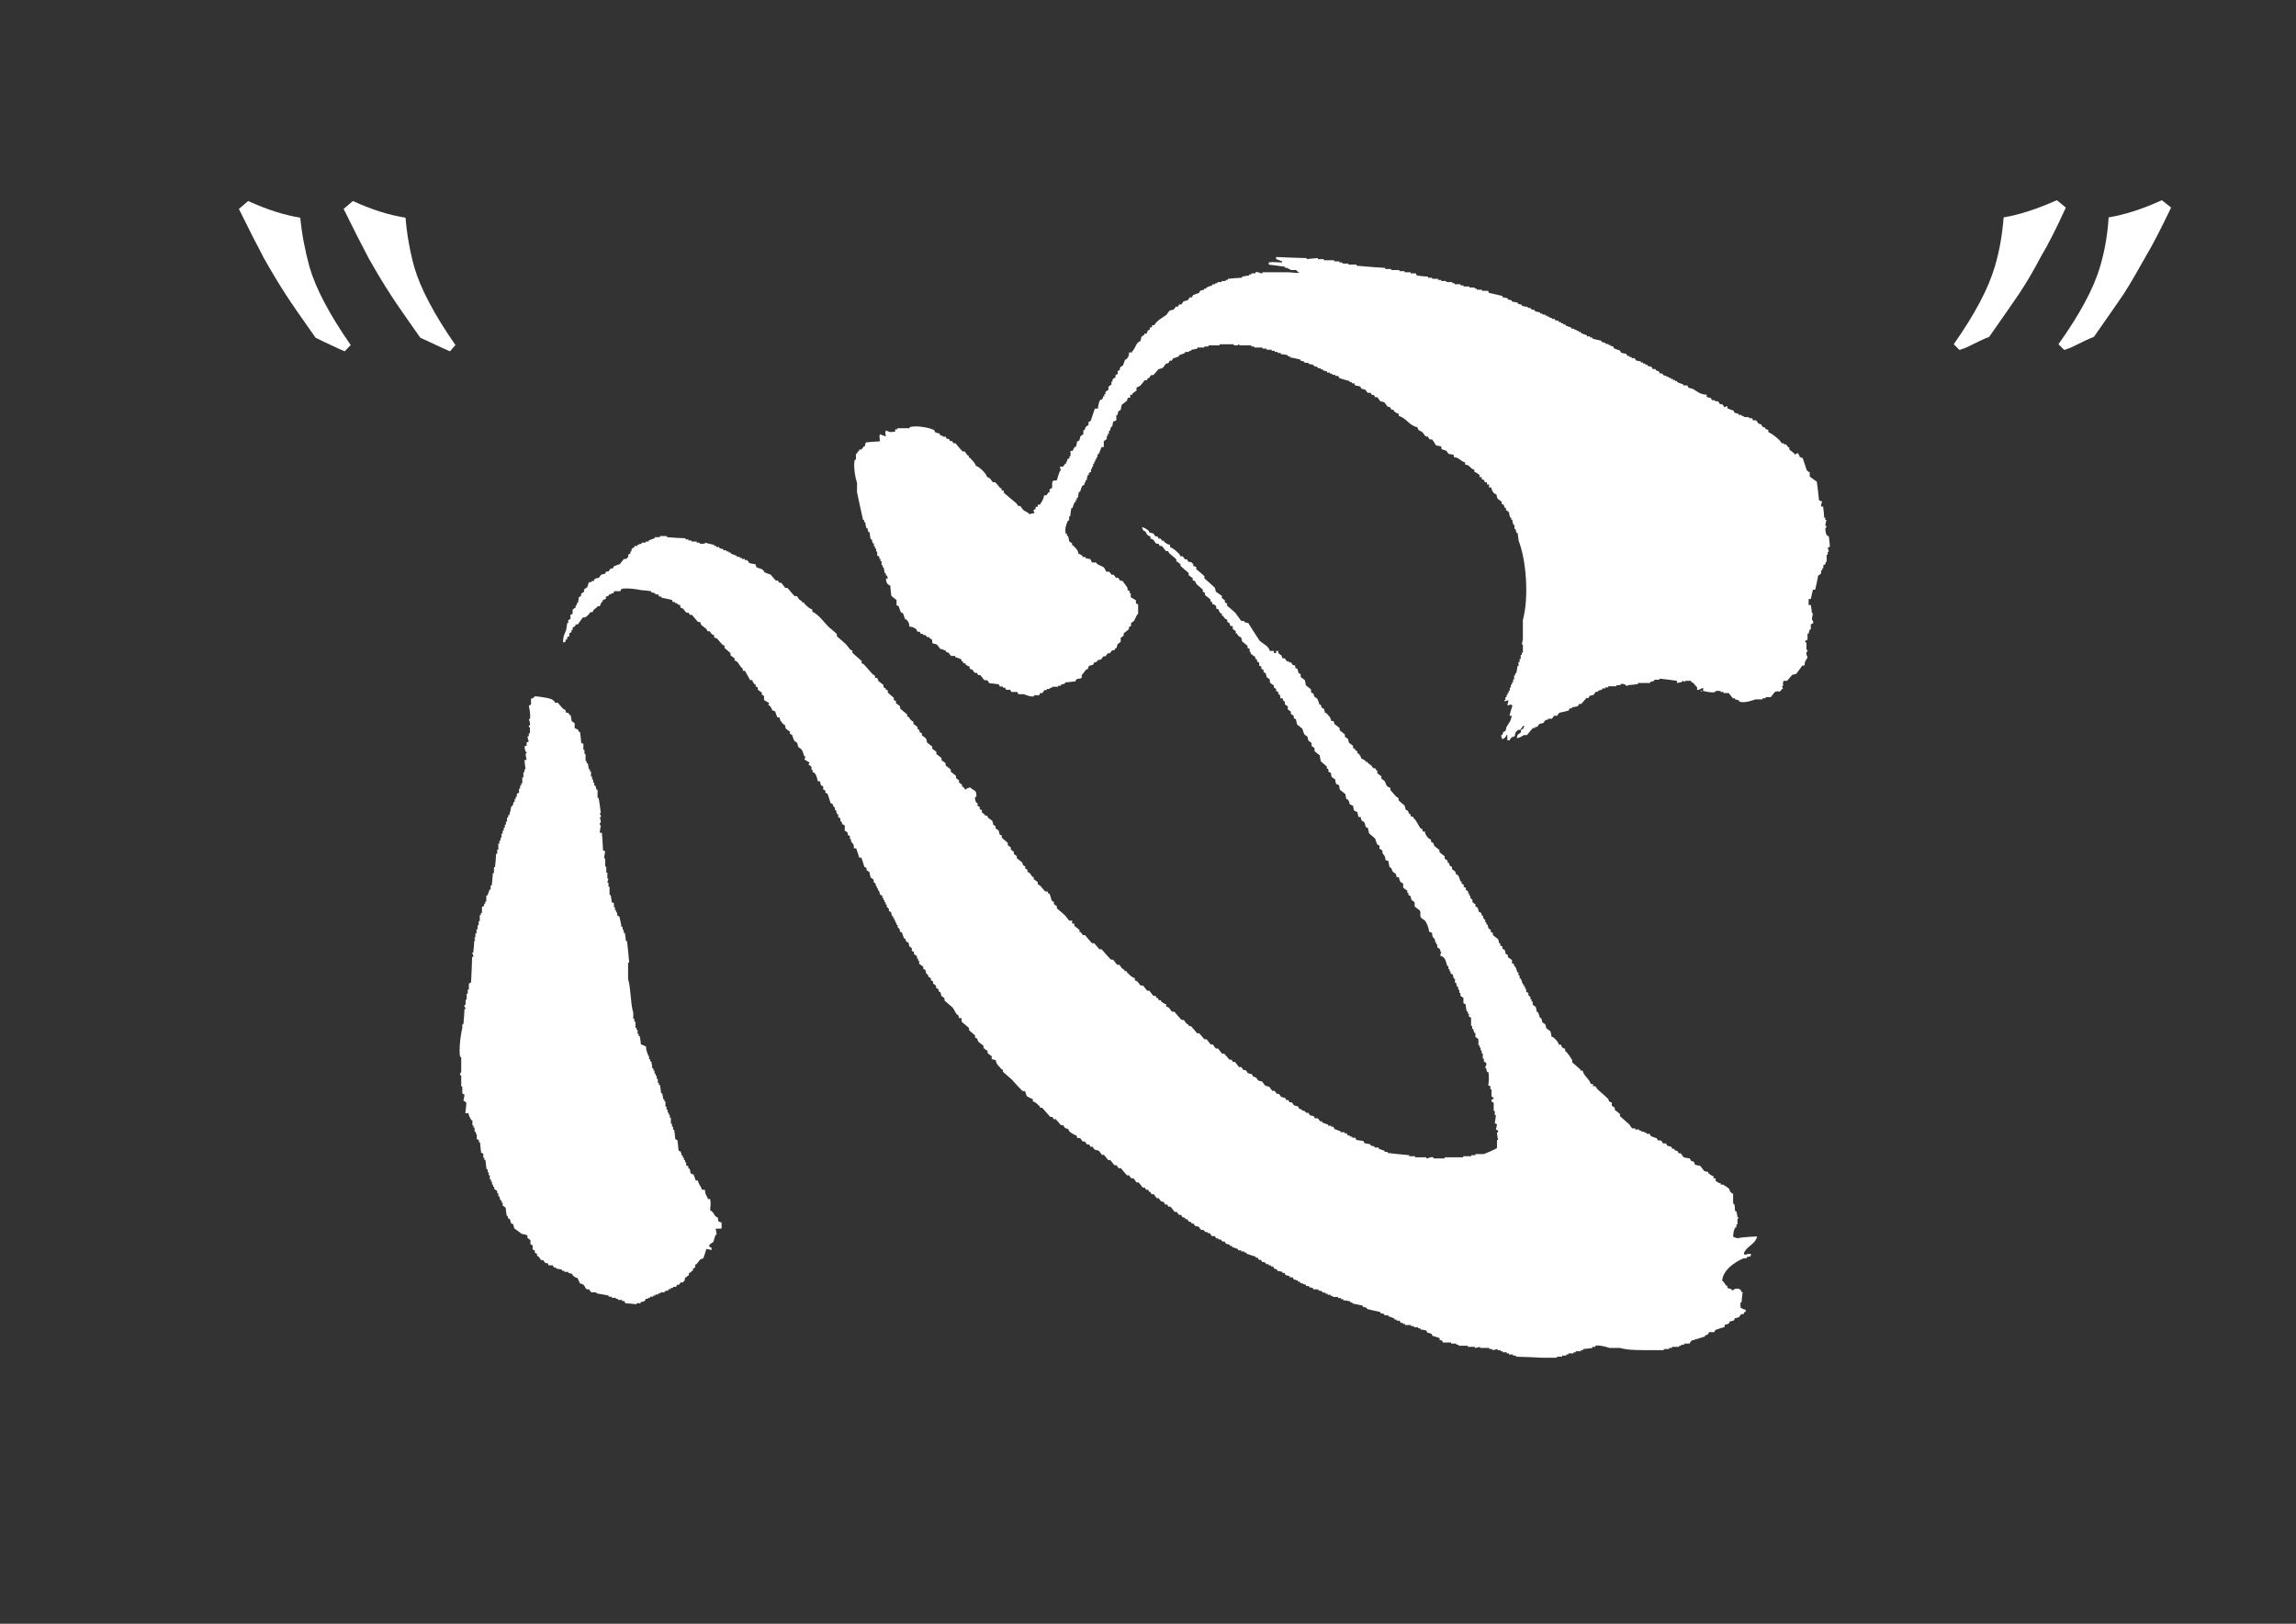 <?xml version="1.0" encoding="utf-8"?>
<!-- Generator: Adobe Illustrator 21.0.0, SVG Export Plug-In . SVG Version: 6.00 Build 0)  -->
<svg version="1.1" id="レイヤー_1" xmlns="http://www.w3.org/2000/svg" xmlns:xlink="http://www.w3.org/1999/xlink" x="0px"
	 y="0px" viewBox="0 0 841.9 595.3" style="enable-background:new 0 0 841.9 595.3;" xml:space="preserve">
<rect x="0" y="0" width="841.9" height="595.3" fill="#333333" stroke="none"/>
<style type="text/css">
	.st0{fill-rule:evenodd;clip-rule:evenodd;fill:#FFFFFF;}
	.st1{fill:#FFFFFF;}
</style>
<g>
	<path class="st0" d="M669.3,193.6c0,0,0.5,0,0.4-0.8c-0.1,0-0.2,0-0.4,0c0.1-0.7,0.2-1.5,0.4-2.2c-0.1,0-0.2,0-0.4,0
		c0-0.2,0-0.5,0-0.8c-0.1,0-0.2,0-0.4,0c-0.1-1.4-0.2-2.8-0.4-4.1c-0.2,0-0.5,0-0.8,0c0.1-0.6,0.2-1.3,0.4-1.9
		c-0.4-0.1-0.8-0.2-1.1-0.4c-0.2-2.2-0.5-4.5-0.8-6.8c-0.9-0.6-1.8-1.3-2.6-1.9c0-0.5,0-1,0-1.5c-0.4-0.2-0.8-0.5-1.1-0.8
		c-0.5-1.5-1-3-1.5-4.5c-0.4-0.1-0.8-0.2-1.1-0.4c-0.2-0.7,0.1-0.3-0.4-0.8c0-0.1,0-0.2,0-0.4c-0.7-0.4-1.1,0.4-1.5,0.4
		c0-0.1,0-0.2,0-0.4c-0.6-0.5-1.3-1-1.9-1.5c0-0.2,0-0.5,0-0.8c-0.1,0-0.2,0-0.4,0c-0.2-0.4-0.5-0.8-0.8-1.1c-0.2,0-0.5,0-0.8,0
		c0-0.1,0-0.2,0-0.4c-0.2,0-0.5,0-0.8,0c-0.2-0.4-0.5-0.8-0.8-1.1c-1.1-1.1-2.6-2.3-4.1-3c0-0.2,0-0.5,0-0.8
		c-0.4-0.1-0.8-0.2-1.1-0.4c0-0.1,0-0.2,0-0.4c-0.4-0.1-0.8-0.2-1.1-0.4c-0.1-0.2-0.2-0.5-0.4-0.8c-0.4-0.1-0.8-0.2-1.1-0.4
		c-0.2-0.4-0.5-0.8-0.8-1.1c-0.4,0-0.8,0-1.1,0c-0.1-0.2-0.2-0.5-0.4-0.8c-0.4,0-0.8,0-1.1,0c0-0.1,0-0.2,0-0.4c-0.6,0-1.3,0-1.9,0
		c0-0.1,0-0.2,0-0.4c-0.2,0-0.5,0-0.8,0c0-0.1,0-0.2,0-0.4c-0.4,0-0.8,0-1.1,0c0-0.1,0-0.2,0-0.4c-0.5-0.1-1-0.2-1.5-0.4
		c-0.1-0.2-0.2-0.5-0.4-0.8c-0.7-0.2-1.5-0.5-2.2-0.8c0-0.2,0-0.5,0-0.8c-0.4,0.1-0.8,0.2-1.1,0.4c-0.2-0.4-0.5-0.8-0.8-1.1
		c-0.2,0-0.5,0-0.8,0c-0.2-0.4-0.5-0.8-0.8-1.1c-0.4,0-0.8,0-1.1,0c0-0.1,0-0.2,0-0.4c-0.4,0-0.8,0-1.1,0c-0.1-0.2-0.2-0.5-0.4-0.8
		c-0.5-0.1-1-0.2-1.5-0.4c0-0.2,0-0.5,0-0.8c-2.6-0.1-3.5-1.3-5.2-2.2c-0.5-0.1-1-0.2-1.5-0.4c-0.1-0.2-0.2-0.5-0.4-0.8
		c-0.5,0-1,0-1.5,0c0-0.1,0-0.2,0-0.4c-0.7-0.2-1.5-0.5-2.2-0.8c0-0.1,0-0.2,0-0.4c-0.2,0-0.5,0-0.8,0c0-0.1,0-0.2,0-0.4
		c-0.2,0-0.5,0-0.8,0c0-0.1,0-0.2,0-0.4c-0.2,0-0.5,0-0.8,0c0-0.1,0-0.2,0-0.4c-0.2,0-0.5,0-0.8,0c0-0.1,0-0.2,0-0.4
		c-0.2,0-0.5,0-0.8,0c0-0.1,0-0.2,0-0.4c-0.2,0-0.5,0-0.8,0l-0.8-0.8c-0.2,0-0.5,0-0.8,0c-0.1-0.2-0.2-0.5-0.4-0.8
		c-0.4-0.1-0.8-0.2-1.1-0.4c0-0.1,0-0.2,0-0.4c-0.4,0-0.8,0-1.1,0c-0.1-0.2-0.2-0.5-0.4-0.8c-0.5-0.1-1-0.2-1.5-0.4
		c0-0.1,0-0.2,0-0.4c-0.2,0-0.5,0-0.8,0c0-0.1,0-0.2,0-0.4c-0.2,0-0.5,0-0.8,0c0-0.1,0-0.2,0-0.4c-0.2,0-0.5,0-0.8,0
		c0-0.1,0-0.2,0-0.4c-0.6-0.1-1.3-0.2-1.9-0.4c-0.1-0.2-0.2-0.5-0.4-0.8c-0.4,0-0.8,0-1.1,0c0-0.1,0-0.2,0-0.4c-0.2,0-0.5,0-0.8,0
		c0-0.1,0-0.2,0-0.4c-0.2,0-0.5,0-0.8,0c-0.1-0.2-0.2-0.5-0.4-0.8c-0.6-0.1-1.3-0.2-1.9-0.4c-0.1-0.2-0.2-0.5-0.4-0.8
		c-0.7-0.2-1.5-0.5-2.2-0.8c-0.1-0.2-0.2-0.5-0.4-0.8c-0.2,0-0.5,0-0.8,0c0-0.1,0-0.2,0-0.4c-0.2,0-0.5,0-0.8,0c0-0.1,0-0.2,0-0.4
		c-0.4,0-0.8,0-1.1,0c0-0.1,0-0.2,0-0.4c-0.5-0.1-1-0.2-1.5-0.4c0-0.1,0-0.2,0-0.4c-1.1-0.2-2.3-0.5-3.4-0.8c0-0.1,0-0.2,0-0.4
		c-0.2,0-0.5,0-0.8,0c0-0.1,0-0.2,0-0.4c-0.4,0-0.8,0-1.1,0c0-0.1,0-0.2,0-0.4c-0.7-0.2-1.5-0.5-2.2-0.8c0-0.1,0-0.2,0-0.4
		c-0.2,0-0.5,0-0.8,0c0-0.1,0-0.2,0-0.4c-0.2,0-0.5,0-0.8,0c0-0.1,0-0.2,0-0.4c-0.2,0-0.5,0-0.8,0c0-0.1,0-0.2,0-0.4
		c-0.4,0-0.8,0-1.1,0c0-0.1,0-0.2,0-0.4c-0.7-0.2-1.5-0.5-2.2-0.8c0-0.1,0-0.2,0-0.4c-0.2,0-0.5,0-0.8,0c0-0.1,0-0.2,0-0.4
		c-0.2,0-0.5,0-0.8,0c0-0.1,0-0.2,0-0.4c-0.2,0-0.5,0-0.8,0c0-0.1,0-0.2,0-0.4c-0.5-0.1-1-0.2-1.5-0.4c0-0.1,0-0.2,0-0.4
		c-0.4,0-0.8,0-1.1,0c0-0.1,0-0.2,0-0.4c-0.2,0-0.5,0-0.8,0c0-0.1,0-0.2,0-0.4c-0.2,0-0.5,0-0.8,0c0-0.1,0-0.2,0-0.4
		c-0.2,0-0.5,0-0.8,0c0-0.1,0-0.2,0-0.4c-0.4,0-0.8,0-1.1,0c0-0.1,0-0.2,0-0.4c-0.2,0-0.5,0-0.8,0c0-0.1,0-0.2,0-0.4
		c-0.6-0.1-1.3-0.2-1.9-0.4c0-0.1,0-0.2,0-0.4c-0.5-0.1-1-0.2-1.5-0.4c0-0.1,0-0.2,0-0.4c-0.4,0-0.8,0-1.1,0c0-0.1,0-0.2,0-0.4
		c-0.7-0.1-1.5-0.2-2.2-0.4c0-0.1,0-0.2,0-0.4c-0.5-0.1-1-0.2-1.5-0.4c0-0.1,0-0.2,0-0.4c-0.7-0.1-1.5-0.2-2.2-0.4
		c0-0.1,0-0.2,0-0.4c-0.5-0.1-1-0.2-1.5-0.4c0-0.1,0-0.2,0-0.4c-0.6-0.1-1.3-0.2-1.9-0.4c0-0.1,0-0.2,0-0.4
		c-1.6-0.4-3.3-0.8-4.9-1.1c-0.1-0.2-0.2-0.5-0.4-0.8c-0.7,0-1.5,0-2.2,0c0-0.1,0-0.2,0-0.4c-0.6,0-1.3,0-1.9,0c0-0.1,0-0.2,0-0.4
		c-0.2,0-0.5,0-0.8,0c0-0.1,0-0.2,0-0.4c-0.6,0-1.3,0-1.9,0c0-0.1,0-0.2,0-0.4c-0.7,0-1.5,0-2.2,0c0-0.1,0-0.2,0-0.4
		c-0.4,0-0.8,0-1.1,0c0-0.1,0-0.2,0-0.4c-0.7,0-1.5,0-2.2,0c0-0.1,0-0.2,0-0.4c-0.2,0-0.5,0-0.8,0c0-0.1,0-0.2,0-0.4
		c-0.7,0-1.5,0-2.2,0c0-0.1,0-0.2,0-0.4c-0.6,0-1.3,0-1.9,0c0-0.1,0-0.2,0-0.4c-0.4,0-0.8,0-1.1,0c0-0.1,0-0.2,0-0.4
		c-0.7,0-1.5,0-2.2,0c0-0.1,0-0.2,0-0.4c-0.5,0-1,0-1.5,0c0-0.1,0-0.2,0-0.4c-1.4-0.1-2.8-0.2-4.1-0.4c-0.1-0.2-0.2-0.5-0.4-0.8
		c-0.6,0-1.3,0-1.9,0c0-0.1,0-0.2,0-0.4c-0.7,0-1.5,0-2.2,0c0-0.1,0-0.2,0-0.4c-0.6,0-1.3,0-1.9,0c0-0.1,0-0.2,0-0.4c-1,0-2,0-3,0
		c0-0.1,0-0.2,0-0.4c-0.7,0-1.5,0-2.2,0c0-0.1,0-0.2,0-0.4c-3.5-0.2-7-0.5-10.5-0.8c0-0.1,0-0.2,0-0.4c-1,0-2,0-3,0
		c0-0.1,0-0.2,0-0.4c-0.7,0-1.5,0-2.2,0c0-0.1,0-0.2,0-0.4c-0.4,0-0.8,0-1.1,0c0-0.1,0-0.2,0-0.4c-0.6,0-1.3,0-1.9,0
		c0-0.1,0-0.2,0-0.4c-1.2,0-2.5,0-3.8,0c0-0.1,0-0.2,0-0.4c-0.7,0-1.5,0-2.2,0c0-0.1,0-0.2,0-0.4c-1.4,0.1-2.8,0.2-4.1,0.4
		c0-0.1,0-0.2,0-0.4c-3.7-0.1-7.5-0.2-11.2-0.4c0,0.2,0,0.5,0,0.8c0.7,0.2,1.5,0.5,2.2,0.8c0,0.1,0,0.2,0,0.4c-2.2,0-3.3-0.3-4.9,0
		c0,0.2,0,0.5,0,0.8c2,0.2,4,0.5,6,0.8c0,0.1,0,0.2,0,0.4c0.4,0,0.8,0,1.1,0c0,0.1,0,0.2,0,0.4c0.2,0,0.5,0,0.8,0c0,0.1,0,0.2,0,0.4
		c0.7,0,1.5,0,2.2,0c0.2,0.1,0,0.5,1.1,0.8c-0.7,0.5-2.6,0-4.1,0c-3.1,0-6.3,0-9.4,0c0,0.1,0,0.2,0,0.4c-0.9,0.1-1.4-0.7-2.6-0.4
		c0,0.1,0,0.2,0,0.4c-0.5,0-1,0-1.5,0c0,0.1,0,0.2,0,0.4c-0.2,0-0.5,0-0.8,0c0,0.1,0,0.2,0,0.4c-0.9,0.1-1.8,0.2-2.6,0.4
		c0,0.1,0,0.2,0,0.4c-1.7,0.1-3.5,0.2-5.2,0.4c0,0.1,0,0.2,0,0.4c-0.2,0-0.5,0-0.8,0c0,0.1,0,0.2,0,0.4c-0.5,0-1,0-1.5,0
		c0,0.1,0,0.2,0,0.4c-0.5,0-1,0-1.5,0c0,0.1,0,0.2,0,0.4c-0.2,0-0.5,0-0.8,0c0,0.1,0,0.2,0,0.4c-0.4,0-0.8,0-1.1,0
		c0,0.1,0,0.2,0,0.4c-0.7,0.2-1.5,0.5-2.2,0.8c0,0.1,0,0.2,0,0.4c-0.2,0-0.5,0-0.8,0c0,0.1,0,0.2,0,0.4c-0.5,0.1-1,0.2-1.5,0.4
		c-0.1,0.2-0.2,0.5-0.4,0.8c-0.7,0.2-1.5,0.5-2.2,0.8c-0.1,0.2-0.2,0.5-0.4,0.8c-0.2,0-0.5,0-0.8,0c-0.2,0.4-0.5,0.8-0.8,1.1
		c-0.5,0.1-1,0.2-1.5,0.4c-0.2,0.4-0.5,0.8-0.8,1.1c-0.2,0-0.5,0-0.8,0c-0.1,0.2-0.2,0.5-0.4,0.8c-0.2,0-0.5,0-0.8,0
		c-0.2,0.4-0.5,0.8-0.8,1.1c-0.5,0.1-1,0.2-1.5,0.4c-0.4,0.5-0.8,1-1.1,1.5c-1.7,1.2-3.4,2-4.5,3.8c-0.2,0-0.5,0-0.8,0
		c0,0.2,0,0.5,0,0.8c-0.2,0-0.5,0-0.8,0c0,0.2,0,0.5,0,0.8c-0.2,0.1-0.5,0.2-0.8,0.4c-0.1,0.4-0.2,0.8-0.4,1.1c-0.2,0-0.5,0-0.8,0
		c0,0.1,0,0.2,0,0.4c-0.4,0.2-0.8,0.5-1.1,0.8c-0.1,0.5-0.2,1-0.4,1.5c-0.4,0.2-0.8,0.5-1.1,0.8c-0.7,0.9-1,2.3-1.9,3
		c0,0.1,0,0.2,0,0.4c-0.4,0-0.8,0-1.1,0c-0.1,1.6-0.4,1.7-1.1,2.6c-0.1,0-0.2,0-0.4,0c-0.2,0.7-0.5,1.5-0.8,2.2
		c-0.4,0.2-0.8,0.5-1.1,0.8c0,0.2,0,0.5,0,0.8c-0.2,0.1-0.5,0.2-0.8,0.4c0,0.4,0,0.8,0,1.1c-0.2,0.1-0.5,0.2-0.8,0.4
		c0,0.2,0,0.5,0,0.8c-0.4,0.2-0.8,0.5-1.1,0.8c0,0.2,0,0.5,0,0.8c-0.1,0-0.2,0-0.4,0c0,0.4,0,0.8,0,1.1c-0.4,0.2-0.8,0.5-1.1,0.8
		c0,0.4,0,0.8,0,1.1c-0.4,0.2-0.8,0.5-1.1,0.8c0,0.2,0,0.5,0,0.8c-0.1,0-0.2,0-0.4,0c0,0.2,0,0.5,0,0.8c-0.1,0-0.2,0-0.4,0
		c-0.1,0.4-0.2,0.8-0.4,1.1c-0.7,0.2-0.3-0.1-0.8,0.4c-0.4,0.4-0.7,2.4-0.8,3c-0.4,0-0.8,0-1.1,0c-0.5,1.5-1,3-1.5,4.5
		c-0.2,0.1-0.5,0.2-0.8,0.4c0,0.4,0,0.8,0,1.1c-0.4,0.2-0.8,0.5-1.1,0.8c-0.1,0.4-0.2,0.8-0.4,1.1c-0.1,0-0.2,0-0.4,0
		c0,0.5,0,1,0,1.5c-0.4,0.2-0.8,0.5-1.1,0.8c-0.1,0.5-0.2,1-0.4,1.5c-0.2,0.1-0.5,0.2-0.8,0.4c-0.1,0.6-0.2,1.3-0.4,1.9
		c-0.1,0-0.2,0-0.4,0c-0.4,0.6-0.5,0.6-0.8,1.5c-0.2,0-0.5,0-0.8,0c0,0.6,0,1.3,0,1.9c-0.1,0-0.2,0-0.4,0c0,0.2,0,0.5,0,0.8
		c-0.2,0.1-0.5,0.2-0.8,0.4c0,0.2,0,0.5,0,0.8c-0.1,0-0.2,0-0.4,0c0,0.2,0,0.5,0,0.8c-0.1,0-0.2,0-0.4,0c-0.2,0.4-0.5,0.8-0.8,1.1
		c-0.4,0-0.8,0-1.1,0c0.1,0.5,0.2,1,0.4,1.5c-0.1,0-0.2,0-0.4,0c-0.4,1.1-0.8,2.3-1.1,3.4c-0.5,0.4-1.1-0.1-1.5,0.4
		c-0.5,0.7,0,1.8-0.4,2.6c-0.2,0.1-0.5,0.2-0.8,0.4c0,0.4,0,0.8,0,1.1c-0.1,0-0.2,0-0.4,0c-0.2,0.4-0.5,0.8-0.8,1.1
		c-0.2,0-0.5,0-0.8,0c-0.2,1.7-0.9,2.2-1.5,3.4c-0.2,0-0.5,0-0.8,0c0,0.2,0,0.5,0,0.8c-0.2,0-0.5,0-0.8,0c0,0.2,0,0.5,0,0.8
		c-0.2,0.1-0.5,0.2-0.8,0.4c0.1,0.4,0.2,0.8,0.4,1.1c-0.6,0.1-1.3,0.2-1.9,0.4c-0.6-0.8-1.4-0.9-2.2-1.5c-0.4-0.5-0.8-1-1.1-1.5
		c-0.2,0-0.5,0-0.8,0c-0.2-0.4-0.5-0.8-0.8-1.1c-1.5-1.2-3-2.5-4.5-3.8c0-0.2,0-0.5,0-0.8c-0.2,0-0.5,0-0.8,0c0-0.2,0-0.5,0-0.8
		c-0.1,0-0.2,0-0.4,0c-0.6-0.7-1.3-1.5-1.9-2.2c-0.2,0-0.5,0-0.8,0c-0.9-0.7-0.7-1.5-2.2-1.9c-0.3-1.3-2.8-3.8-4.1-4.1
		c-0.4-1.3-1.5-2.1-2.2-3c-0.1,0-0.2,0-0.4,0c0-0.2,0-0.5,0-0.8c-0.1,0-0.2,0-0.4,0c-0.4-0.5-0.8-1-1.1-1.5c-0.2,0-0.5,0-0.8,0
		c-0.9-1-1.8-2-2.6-3c-0.2,0-0.5,0-0.8,0c-0.1-0.2-0.2-0.5-0.4-0.8c-0.2,0-0.5,0-0.8,0c-0.1-0.2-0.2-0.5-0.4-0.8c-0.2,0-0.5,0-0.8,0
		c-0.1-0.2-0.2-0.5-0.4-0.8c-0.4,0-0.8,0-1.1,0c0-0.1,0-0.2,0-0.4c-0.2,0-0.5,0-0.8,0c-0.1-0.2-0.2-0.5-0.4-0.8
		c-0.5-0.1-1-0.2-1.5-0.4c-0.1-0.2-0.2-0.5-0.4-0.8c-1.3-0.8-6.4-1.9-9-1.1c0,0.1,0,0.2,0,0.4c-1.5,0-3,0-4.5,0c0,0.1,0,0.2,0,0.4
		c-0.2,0-0.5,0-0.8,0c0,0.2,0,0.5,0,0.8c-1.9,0.3-1.8,0.3-3.4-0.4c-0.4,1.2-0.2,0.9,0,2.2c-0.7-0.2-1.5-0.5-2.2-0.8
		c-0.3,1.1-0.1,1,0,2.6c-1.7,0.1-3.5,0.2-5.2,0.4c-0.1,0.2-0.3,1.4-0.4,1.5c-0.1,0-0.2,0-0.4,0c-0.2,0.4-0.5,0.8-0.8,1.1
		c-0.2,0-0.5,0-0.8,0c0,0.1,0,0.2,0,0.4c-0.6,0.5-0.5,0.2-0.8,1.1c-0.1,0-0.2,0-0.4,0c0,0.7,0,1.5,0,2.2c-0.1,0-0.2,0-0.4,0
		c-0.7,2.4,0.3,7.1,0.8,8.6c0,1.1,0,2.3,0,3.4c0.7,3.4,1.5,6.8,2.2,10.1c0.1,0,0.2,0,0.4,0c0,0.2,0,0.5,0,0.8c0.1,0,0.2,0,0.4,0
		c0.1,0.7,0.2,1.5,0.4,2.2c0.1,0,0.2,0,0.4,0c0.1,0.5,0.2,1,0.4,1.5c0.1,0,0.2,0,0.4,0c0.1,0.9,0.2,1.8,0.4,2.6c0.1,0,0.2,0,0.4,0
		c0.1,0.5,0.2,1,0.4,1.5c0.1,0,0.2,0,0.4,0c0,0.4,0,0.8,0,1.1c0.1,0,0.2,0,0.4,0c0,0.2,0,0.5,0,0.8c0.1,0,0.2,0,0.4,0
		c0,0.4,0,0.8,0,1.1c0.1,0,0.2,0,0.4,0c0,0.5,0,1,0,1.5c0.2,0.1,0.5,0.2,0.8,0.4c0,0.2,0,0.5,0,0.8c0.1,0,0.2,0,0.4,0
		c0,0.2,0,0.5,0,0.8c0.1,0,0.2,0,0.4,0c0,0.5,0,1,0,1.5c0.1,0,0.2,0,0.4,0c0,0.2,0,0.5,0,0.8c0.1,0,0.2,0,0.4,0
		c0.1,0.7,0.2,1.5,0.4,2.2c0.1,0,0.2,0,0.4,0c0,0.2,0,0.5,0,0.8c0.1,0,0.2,0,0.4,0c0.1,0.4,0.2,0.8,0.4,1.1c-0.2,0-0.5,0-0.8,0
		c0.1,1.1,0.2,1.6,0.8,2.2c0.2,0.1,0.5,0.2,0.8,0.4c0.1,1.2,0.2,2.5,0.4,3.8c0.6,0.5,1.3,1,1.9,1.5c0,0.6,0,1.3,0,1.9
		c0.2,0.1,0.5,0.2,0.8,0.4c0.2,0.7,0.5,1.5,0.8,2.2c0.2,0.1,0.5,0.2,0.8,0.4c0.2,0.7,0.5,1.5,0.8,2.2c0.1,0,0.2,0,0.4,0
		c0.7,0.9,1,1,1.1,2.6c1.3,0.2,1.9,0.4,2.6,1.1c0.1,0.2,0.2,0.5,0.4,0.8c0.2,0,0.5,0,0.8,0c0.1,0.2,0.2,0.5,0.4,0.8
		c0.2,0,0.5,0,0.8,0c0,0.1,0,0.2,0,0.4c0.2,0,0.5,0,0.8,0l0.8,0.8c0.2,0,0.5,0,0.8,0c0,0.1,0,0.2,0,0.4c0.2,0.1,0.5,0.2,0.8,0.4
		c0.4,0.6-0.1,1.1,0.4,1.5c0.5,0.1,1,0.2,1.5,0.4c0.4,0.5,0.8,1,1.1,1.5c0.7,0.2,1.5,0.5,2.2,0.8c0,0.1,0,0.2,0,0.4
		c0.4,0.1,0.8,0.2,1.1,0.4c0.2,0.4,0.5,0.8,0.8,1.1c0.5,0,1,0,1.5,0c0,0.1,0,0.2,0,0.4c0.7,0.2,1.5,0.5,2.2,0.8
		c0.2,0.9,0.2,0.6,0.8,1.1c0,0.1,0,0.2,0,0.4c0.2,0,0.5,0,0.8,0c0,0.1,0,0.2,0,0.4c0.5,0.4,0.7,0.6,1.5,0.8c0,0.2,0,0.5,0,0.8
		c0.4,0.1,0.8,0.2,1.1,0.4c0.2,0.4,0.5,0.8,0.8,1.1c0.2,0,0.5,0,0.8,0c0.1,0.2,0.2,0.5,0.4,0.8c0.2,0,0.5,0,0.8,0
		c0.5,0.6,1,1.3,1.5,1.9c0.4,0,0.8,0,1.1,0c0.2,0.4,0.5,0.8,0.8,1.1c1.1,0.1,2.3,0.2,3.4,0.4c0.1,0.2,0.2,0.5,0.4,0.8
		c0.4,0,0.8,0,1.1,0c0,0.1,0,0.2,0,0.4c0.2,0,0.5,0,0.8,0c0.1,0.2,0.2,0.5,0.4,0.8c0.5,0,1,0,1.5,0c0.1,0.2,0.2,0.5,0.4,0.8
		c0.7,0,1.5,0,2.2,0c0.1,0.2,0.2,0.5,0.4,0.8c0.6,0,1.3,0,1.9,0c0.7,0.2,2.5,1.1,3.8,0.8c0-0.1,0-0.2,0-0.4c0.6,0,1.3,0,1.9,0
		c0.1-0.2,0.2-0.5,0.4-0.8c0.2,0,0.5,0,0.8,0c0.2-0.4,0.5-0.8,0.8-1.1c0.2,0,0.5,0,0.8,0c0-0.1,0-0.2,0-0.4c0.4,0,0.8,0,1.1,0
		c0-0.1,0-0.2,0-0.4c0.2,0,0.5,0,0.8,0c0-0.1,0-0.2,0-0.4c0.7,0,1.5,0,2.2,0c0-0.1,0-0.2,0-0.4c0.4,0,0.8,0,1.1,0c0-0.1,0-0.2,0-0.4
		c0.5-0.1,1-0.2,1.5-0.4c0-0.1,0-0.2,0-0.4c1.2-0.1,2.5-0.2,3.8-0.4c0.1-0.2,0.2-0.5,0.4-0.8c0.6-0.1,1.3-0.2,1.9-0.4
		c0-0.4,0-0.8,0-1.1c0.6-0.5,1-1.3,1.5-1.9c0.2-0.1,0.5-0.2,0.8-0.4c0.1-0.4,0.2-0.8,0.4-1.1c0.5-0.1,1-0.2,1.5-0.4
		c0.1-0.2,0.2-0.5,0.4-0.8c0.4-0.1,0.8-0.2,1.1-0.4c0-0.1,0-0.2,0-0.4c0.5-0.1,1-0.2,1.5-0.4c0.2-0.4,0.5-0.8,0.8-1.1
		c0.2,0,0.5,0,0.8,0c0.2-0.4,0.5-0.8,0.8-1.1c0.2,0,0.5,0,0.8,0c0.2-0.4,0.5-0.8,0.8-1.1c0.2,0,0.5,0,0.8,0c0.1-0.2,0.2-0.5,0.4-0.8
		c0.1,0,0.2,0,0.4,0c0.1-0.5,0.2-1,0.4-1.5c0.4-0.2,0.8-0.5,1.1-0.8c0-0.5,0-1,0-1.5c0.4-0.2,0.8-0.5,1.1-0.8c0-0.2,0-0.5,0-0.8
		c0.6-0.5,1.3-1,1.9-1.5c0-0.2,0-0.5,0-0.8c0.2-0.1,0.5-0.2,0.8-0.4c0-0.4,0-0.8,0-1.1c0.4-0.2,0.8-0.5,1.1-0.8
		c0.6-0.9,0.7-1.9,1.5-2.6c0-1.1,0-2.3,0-3.4c-0.2-0.1-0.5-0.2-0.8-0.4c0-0.4,0-0.8,0-1.1c-0.6-0.4-1.3-0.8-1.9-1.1c0-0.5,0-1,0-1.5
		c-0.1,0-0.2,0-0.4,0c0-0.2,0-0.5,0-0.8c-0.2-0.1-0.5-0.2-0.8-0.4c0-0.2,0-0.5,0-0.8c-0.6-0.9-1.3-1.8-1.9-2.6c-0.2,0-0.5,0-0.8,0
		c-0.2-0.4-0.5-0.8-0.8-1.1c-0.2,0-0.5,0-0.8,0c-0.2-0.4-0.5-0.8-0.8-1.1c-0.2,0-0.5,0-0.8,0c-0.2-0.4-0.5-0.8-0.8-1.1
		c-0.4,0-0.8,0-1.1,0c-0.2-0.5-0.5-1-0.8-1.5c-1-0.8-2.3-0.8-3-1.9c-0.5,0-1,0-1.5,0c-0.2-0.7,0.1-0.3-0.4-0.8c0-0.1,0-0.2,0-0.4
		c-0.6-0.1-1.3-0.2-1.9-0.4c0-0.1,0-0.2,0-0.4c-0.4,0-0.8,0-1.1,0c0-0.1,0-0.2,0-0.4c-0.6-0.4-0.6-0.5-1.5-0.8c-0.2-1.6-1.1-2-1.9-3
		c-0.1,0-0.2,0-0.4,0c0-0.2,0-0.5,0-0.8c-0.4-0.2-0.8-0.5-1.1-0.8c-0.1-0.6-0.2-1.3-0.4-1.9c-0.1,0-0.2,0-0.4,0c0-0.2,0-0.5,0-0.8
		c-0.1,0-0.2,0-0.4,0c-0.6-1.7,0.3-3.9,0.8-4.9c0.1,0,0.2,0,0.4,0c0-0.5,0-1,0-1.5c0.1,0,0.2,0,0.4,0c0.1-1,0.2-2,0.4-3
		c0.1,0,0.2,0,0.4,0c0.2-0.7,0.5-1.5,0.8-2.2c0.1,0,0.2,0,0.4,0c0-0.2,0-0.5,0-0.8c0.1,0,0.2,0,0.4,0c0-0.2,0-0.5,0-0.8
		c0.1,0,0.2,0,0.4,0c0.1-0.7,0.2-1.5,0.4-2.2c0.1,0,0.2,0,0.4,0c0.2-0.7,0.5-1.5,0.8-2.2c0.2-0.1,0.5-0.2,0.8-0.4c0-0.2,0-0.5,0-0.8
		c0.1,0,0.2,0,0.4,0c0-0.2,0-0.5,0-0.8c0.1,0,0.2,0,0.4,0c0.1-0.6,0.2-1.3,0.4-1.9c0.1,0,0.2,0,0.4,0c0-0.2,0-0.5,0-0.8
		c0.2-0.1,0.5-0.2,0.8-0.4c0-0.4,0-0.8,0-1.1c0.1,0,0.2,0,0.4,0c0-0.2,0-0.5,0-0.8c0.1,0,0.2,0,0.4,0c0-0.4,0-0.8,0-1.1
		c0.1,0,0.2,0,0.4,0c0-0.2,0-0.5,0-0.8c0.1,0,0.2,0,0.4,0c0-0.2,0-0.5,0-0.8c0.1,0,0.2,0,0.4,0c0-0.2,0-0.5,0-0.8c0.1,0,0.2,0,0.4,0
		c0-0.4,0-0.8,0-1.1c0.1,0,0.2,0,0.4,0c0.5-0.9,0.7-1.8,1.1-2.6c0.2,0,0.5,0,0.8,0c0-0.7,0-1.5,0-2.2c0.4-0.2,0.8-0.5,1.1-0.8
		c0-0.4,0-0.8,0-1.1c0.1,0,0.2,0,0.4,0c0-0.2,0-0.5,0-0.8c0.1,0,0.2,0,0.4,0c0-0.4,0-0.8,0-1.1c0.1,0,0.2,0,0.4,0
		c0.1-0.5,0.2-1,0.4-1.5c0.1,0,0.2,0,0.4,0c0.1-0.6,0.2-1.3,0.4-1.9c0.4-0.1,0.8-0.2,1.1-0.4c0-0.6,0-1.3,0-1.9c0.1,0,0.2,0,0.4,0
		c0.1-0.5,0.2-1,0.4-1.5c0.2-0.1,0.5-0.2,0.8-0.4c0.1-0.6,0.2-1.3,0.4-1.9c0.6-0.5,1.3-1,1.9-1.5c0.1-0.4,0.2-0.8,0.4-1.1
		c0.2,0,0.5,0,0.8,0c0-0.4,0-0.8,0-1.1c0.2,0,0.5,0,0.8,0c0-0.1,0-0.2,0-0.4c0.5-0.4,1-0.8,1.5-1.1c0-0.4,0-0.8,0-1.1
		c0.5-0.2,1-0.5,1.5-0.8c0.5-0.6,1-1.3,1.5-1.9c0.2,0,0.5,0,0.8,0c0.1-0.2,0.2-0.5,0.4-0.8c0.1,0,0.2,0,0.4,0
		c0.2-0.4,0.5-0.8,0.8-1.1c0.2,0,0.5,0,0.8,0c0.6-0.7,1.3-1.5,1.9-2.2c0.5-0.1,1-0.2,1.5-0.4c0.4-0.5,0.8-1,1.1-1.5
		c0.4-0.1,0.8-0.2,1.1-0.4c0.1-0.2,0.2-0.5,0.4-0.8c0.2,0,0.5,0,0.8,0c0.1-0.2,0.2-0.5,0.4-0.8c0.7-0.2,1.5-0.5,2.2-0.8
		c0-0.1,0-0.2,0-0.4c0.7-0.2,1.5-0.5,2.2-0.8c0-0.1,0-0.2,0-0.4c0.5,0,1,0,1.5,0c0-0.1,0-0.2,0-0.4c0.2,0,0.5,0,0.8,0
		c0-0.1,0-0.2,0-0.4c0.7-0.1,1.5-0.2,2.2-0.4c0-0.1,0-0.2,0-0.4c0.9,0,1.8,0,2.6,0c0-0.1,0-0.2,0-0.4c0.5,0,1,0,1.5,0
		c0-0.1,0-0.2,0-0.4c1.4,0,2.8,0,4.1,0c0-0.1,0-0.2,0-0.4c1.7,0,3.5,0,5.2,0c0,0.1,0,0.2,0,0.4c0.5,0,1,0,1.5,0c0-0.1,0-0.2,0-0.4
		c0.2,0.1,0.5,0.2,0.8,0.4c1.4,0,2.8,0,4.1,0c0,0.1,0,0.2,0,0.4c0.4,0,0.8,0,1.1,0c0,0.1,0,0.2,0,0.4c1,0,2,0,3,0c0,0.1,0,0.2,0,0.4
		c0.5,0,1,0,1.5,0c0,0.1,0,0.2,0,0.4c0.6,0,1.3,0,1.9,0c0,0.1,0,0.2,0,0.4c0.4,0,0.8,0,1.1,0c0,0.1,0,0.2,0,0.4c0.4,0,0.8,0,1.1,0
		c0,0.1,0,0.2,0,0.4c0.4,0,0.8,0,1.1,0c0,0.1,0,0.2,0,0.4c0.9,0.1,1.8,0.2,2.6,0.4c0,0.1,0,0.2,0,0.4c0.2,0,0.5,0,0.8,0
		c0,0.1,0,0.2,0,0.4c1.2,0.2,2.5,0.5,3.8,0.8c0,0.1,0,0.2,0,0.4c0.5,0.1,1,0.2,1.5,0.4c0,0.1,0,0.2,0,0.4c0.5,0,1,0,1.5,0
		c0,0.1,0,0.2,0,0.4c0.6,0.1,1.3,0.2,1.9,0.4c0,0.1,0,0.2,0,0.4c0.5,0.1,1,0.2,1.5,0.4c0,0.1,0,0.2,0,0.4c0.4,0,0.8,0,1.1,0
		c0,0.1,0,0.2,0,0.4c0.2,0,0.5,0,0.8,0c0,0.1,0,0.2,0,0.4c0.5,0.1,1,0.2,1.5,0.4c0,0.1,0,0.2,0,0.4c0.4,0,0.8,0,1.1,0
		c0,0.1,0,0.2,0,0.4c0.2,0,0.5,0,0.8,0c0,0.1,0,0.2,0,0.4c0.4,0,0.8,0,1.1,0c0,0.1,0,0.2,0,0.4c0.4,0,0.8,0,1.1,0
		c0.1,0.2,0.2,0.5,0.4,0.8c1.2,0.4,2.5,0.8,3.8,1.1c0,0.1,0,0.2,0,0.4c0.2,0,0.5,0,0.8,0c0,0.1,0,0.2,0,0.4c0.2,0,0.5,0,0.8,0
		c0.1,0.2,0.2,0.5,0.4,0.8c0.6,0.1,1.3,0.2,1.9,0.4c0.1,0.2,0.2,0.5,0.4,0.8c0.5,0.1,1,0.2,1.5,0.4c0.2,0.4,0.5,0.8,0.8,1.1
		c0.4,0,0.8,0,1.1,0c0.1,0.2,0.2,0.5,0.4,0.8c0.2,0,0.5,0,0.8,0c0.1,0.2,0.2,0.5,0.4,0.8c0.2,0,0.5,0,0.8,0c0.4,0.5,0.8,1,1.1,1.5
		c0.5,0.1,1,0.2,1.5,0.4c0.4,0.5,0.8,1,1.1,1.5c0.4,0.1,0.8,0.2,1.1,0.4c0.1,0.2,0.2,0.5,0.4,0.8c0.2,0,0.5,0,0.8,0
		c0,0.1,0,0.2,0,0.4c0.7,0.5,0.9,0.9,1.9,1.1c0,0.2,0,0.5,0,0.8c2.9,0.8,3.7,3.5,6.8,4.1c0.4,1.5,0.9,1.1,1.9,1.9
		c0.4,0.5,0.8,1,1.1,1.5c0.2,0,0.5,0,0.8,0c0.2,0.4,0.5,0.8,0.8,1.1c0.2,0,0.5,0,0.8,0c0.4,0.3,1.3,2.1,1.5,2.2
		c0.6,0.1,1.3,0.2,1.9,0.4c0,0.2,0,0.5,0,0.8c0.3,0.4,1.4,0.5,1.9,0.8c0.2,0.4,0.5,0.8,0.8,1.1c0.6,0.1,1.3,0.2,1.9,0.4
		c0,0.2,0,0.5,0,0.8c2.3,0.2,2.1,1.4,4.1,1.9c0,0.2,0,0.5,0,0.8c2.2,0.3,1.5,1.4,3.4,1.9c0,0.2,0,0.5,0,0.8c1.1,0.3,1.1,0.7,1.9,1.1
		c0,0.2,0,0.5,0,0.8c0.2,0,0.5,0,0.8,0c0,0.2,0,0.5,0,0.8c1,0.3,0.9,0.1,1.1,1.1c0.2,0,0.5,0,0.8,0c0,0.2,0,0.5,0,0.8
		c0.2,0,0.5,0,0.8,0c0,0.4,0,0.8,0,1.1c0.2,0,0.5,0,0.8,0c0.2,1,0.5,1.6,1.1,2.2c0.2,0.1,0.5,0.2,0.8,0.4c0.1,0.5,0.2,1,0.4,1.5
		c0.5,0.4,1,0.8,1.5,1.1c0,0.2,0,0.5,0,0.8c0.2,0.1,0.5,0.2,0.8,0.4c0.1,0.4,0.2,0.8,0.4,1.1c0.1,0,0.2,0,0.4,0c0,0.2,0,0.5,0,0.8
		c0.4,0.2,0.8,0.5,1.1,0.8c0.1,0.6,0.2,1.3,0.4,1.9c0.1,0,0.2,0,0.4,0c0,0.2,0,0.5,0,0.8c0.1,0,0.2,0,0.4,0c0.1,0.6,0.2,1.3,0.4,1.9
		c0.1,0,0.2,0,0.4,0c0,0.5,0,1,0,1.5c0.1,0,0.2,0,0.4,0c0.1,0.5,0.2,1,0.4,1.5c0.1,0,0.2,0,0.4,0c0.1,1,0.2,2,0.4,3
		c2.7,6.9,3.8,20.5,1.5,28.9c0,2.2,0,4.5,0,6.8c-0.1,0.7-0.2,1.5-0.4,2.2c0.1,0,0.2,0,0.4,0c0,1,0,2,0,3c-0.1,0-0.2,0-0.4,0
		c0,0.2,0,0.5,0,0.8c-0.1,0-0.2,0-0.4,0c0,0.5,0,1,0,1.5c-0.1,0-0.2,0-0.4,0c0,0.4,0,0.8,0,1.1c-0.1,0-0.2,0-0.4,0c0,0.5,0,1,0,1.5
		c-0.1,0-0.2,0-0.4,0c-0.1,0.9-0.2,1.8-0.4,2.6c-0.1,0-0.2,0-0.4,0c0,0.2,0,0.5,0,0.8c-0.1,0-0.2,0-0.4,0c0,0.5,0,1,0,1.5
		c-0.1,0-0.2,0-0.4,0c0,0.4,0,0.8,0,1.1c-0.1,0-0.2,0-0.4,0c0,0.2,0,0.5,0,0.8c-0.1,0-0.2,0-0.4,0c0,0.4,0,0.8,0,1.1
		c-0.1,0-0.2,0-0.4,0c0,0.4,0,0.8,0,1.1c-0.1,0-0.2,0-0.4,0c0,0.2,0,0.5,0,0.8c-0.1,0-0.2,0-0.4,0c0,0.2,0,0.5,0,0.8
		c-0.1,0-0.2,0-0.4,0c0,0.2,0,0.5,0,0.8c-0.1,0-0.2,0-0.4,0c0,0.4,0,0.8,0,1.1c-0.1,0-0.2,0-0.4,0c0,0.1,0,0.2,0,0.4
		c0.5-0.1,1-0.2,1.5-0.4c-0.1,0.6-0.2,1.3-0.4,1.9c0.9-0.1,0.9-0.2,1.5-0.4c0,0.1,0,0.2,0,0.4c0.1,0,0.2,0,0.4,0
		c-0.4,1.2-0.8,2.5-1.1,3.8c0.2,0,0.5,0,0.8,0c-0.2,1.9-1.1,2.8-1.9,4.1c-0.1,0.5-0.2,1-0.4,1.5c-0.2,0.1-0.5,0.2-0.8,0.4
		c-0.1,0.4-0.2,0.8-0.4,1.1c-0.1,0-0.2,0-0.4,0c0.1,0.5,0.2,1,0.4,1.5c1.3-0.4,0.7-0.5,1.5-1.1c0-0.1,0-0.2,0-0.4c0.1,0,0.2,0,0.4,0
		c0,0.6,0,1.3,0,1.9c0.2,0,0.5,0,0.8,0c0.2-0.4,0.5-0.8,0.8-1.1c0.4-0.1,0.8-0.2,1.1-0.4c0.1-0.5,0.2-1,0.4-1.5l0.8-0.8
		c0.2,0,0.5,0,0.8,0c0.4-0.5,0.8-1,1.1-1.5c0.1,0,0.2,0,0.4,0c-0.1,0.4-0.2,0.8-0.4,1.1c-0.2,0.1-0.5,0.2-0.8,0.4c0,0.2,0,0.5,0,0.8
		c-0.7,1-1.3,0.3-1.5,2.2c1.6-0.2,1.6-0.7,2.6-1.1c0.4,0,0.8,0,1.1,0c0.7-0.9,1.5-1.8,2.2-2.6c0.2,0,0.5,0,0.8,0c0-0.1,0-0.2,0-0.4
		c0.2,0,0.5,0,0.8,0c0.2-0.4,0.5-0.8,0.8-1.1c0.5-0.1,1-0.2,1.5-0.4c0.2-0.4,0.5-0.8,0.8-1.1c0.2,0,0.5,0,0.8,0c0-0.1,0-0.2,0-0.4
		c0.5,0,1,0,1.5,0c0.2-0.4,0.5-0.8,0.8-1.1c0.4,0,0.8,0,1.1,0c0.2-0.4,0.5-0.8,0.8-1.1c1.1-0.2,2.3-0.5,3.4-0.8
		c0.1-0.2,0.2-0.5,0.4-0.8c0.2,0,0.5,0,0.8,0c0-0.1,0-0.2,0-0.4c0.7-0.1,1.5-0.2,2.2-0.4c0.1-0.2,0.2-0.5,0.4-0.8c0.2,0,0.5,0,0.8,0
		c0.6-0.7,1.3-1.5,1.9-2.2c0.2,0,0.5,0,0.8,0c0.1-0.2,0.2-0.5,0.4-0.8c0.5-0.1,1-0.2,1.5-0.4c0.2-0.4,0.5-0.8,0.8-1.1
		c0.2,0,0.5,0,0.8,0c0-0.1,0-0.2,0-0.4c0.5-0.1,1-0.2,1.5-0.4c0-0.1,0-0.2,0-0.4c0.4,0,0.8,0,1.1,0c0-0.1,0-0.2,0-0.4
		c0.4,0,0.8,0,1.1,0c0-0.1,0-0.2,0-0.4c1,0,2,0,3,0c0-0.1,0-0.2,0-0.4c0.5,0,1,0,1.5,0c0-0.1,0-0.2,0-0.4c1.5-0.4,2.3,0.8,2.6,0.8
		c0-0.1,0-0.2,0-0.4c1.2-0.1,2.5-0.2,3.8-0.4c0-0.1,0-0.2,0-0.4c1.5,0,3,0,4.5,0c0-0.1,0-0.2,0-0.4c0.5-0.1,1-0.2,1.5-0.4
		c0-0.1,0-0.2,0-0.4c0.6,0,1.3,0,1.9,0c0-0.1,0-0.2,0-0.4c2.1,0.2,4.3,0.5,6.4,0.8c0,0.2,0,0.5,0,0.8c0.6-0.1,1.3-0.2,1.9-0.4
		c0-0.1,0-0.2,0-0.4c0.4,0.1,0.8,0.2,1.1,0.4c0-0.1,0-0.2,0-0.4c0.7,0,1.5,0,2.2,0c0,0.1,0,0.2,0,0.4c1.3,0.4,1.2,1.3,2.2,1.9
		c0,0.4,0,0.8,0,1.1c1.4-0.2,1-0.5,2.2-0.8c0,0.4,0,0.8,0,1.1c1,0.2,3,0.8,4.5,0.4c0-0.1,0-0.2,0-0.4c0.6,0,1.3,0,1.9,0
		c0,0.1,0,0.2,0,0.4c0.4,0,0.8,0,1.1,0c0,0.1,0,0.2,0,0.4c0.6,0,1.3,0,1.9,0c0.5,0.6,1,1.3,1.5,1.9c0.2,0,0.5,0,0.8,0
		c0,0.1,0,0.2,0,0.4c0.5,0.1,1,0.2,1.5,0.4c0,0.1,0,0.2,0,0.4c2,0.7,4.9-0.4,6-0.8c0.9,0,1.8,0,2.6,0c0-0.1,0-0.2,0-0.4
		c0.4,0,0.8,0,1.1,0c0-0.1,0-0.2,0-0.4c0.6,0,1.3,0,1.9,0c0.5-0.6,1-1.3,1.5-1.9c1.6-0.8,1.5,0.7,2.6-1.1c0.1,0,0.2,0,0.4,0
		c-0.1-0.4-0.2-0.8-0.4-1.1c0.1,0,0.2,0,0.4,0c0-0.5,0-1,0-1.5c0.5-0.2-0.1-0.2,0.4-0.4c0.4,0,0.8,0,1.1,0c0.6-0.7,1.3-1.5,1.9-2.2
		c0.5-0.1,1-0.2,1.5-0.4c0.7-1,1.5-2,2.2-3c0.2,0,0.5,0,0.8,0c0.1-2.1,0.6-1.8,1.1-3c-0.1-0.5-0.6-0.9-0.4-1.9
		c0-0.1,0.5-0.1,0.4-0.8c-0.1,0-0.2,0-0.4,0c0-0.9,0-1.8,0-2.6c0-0.1-0.6-0.1-0.4-0.8c0.2-0.1,0.5-0.2,0.8-0.4c0-0.7,0-1.5,0-2.2
		c0.1,0,0.2,0,0.4,0c0.1-0.5,0.2-1,0.4-1.5c0.1,0,0.2,0,0.4,0c0-0.6,0-1.3,0-1.9c0.2-0.1,0.5-0.2,0.8-0.4c0.3-0.8-0.3-1-0.4-1.5
		c0.1-0.7,0.2-1.5,0.4-2.2c-0.1,0-0.2,0-0.4,0c-0.1-1-0.2-2-0.4-3c-0.2,0-0.5,0-0.8,0c0-0.7,0-1.5,0-2.2c0.2,0,0.5,0,0.8,0
		c0.2-1.1,0.5-2.3,0.8-3.4c0.2,0,0.5,0,0.8,0c0.4-1.7,0.8-3.5,1.1-5.2c0.4-0.2,0.8-0.5,1.1-0.8c0-0.4,0-0.8,0-1.1c0.1,0,0.2,0,0.4,0
		c0-0.2,0-0.5,0-0.8c0.1,0,0.2,0,0.4,0c0-0.4,0-0.8,0-1.1c0.2-0.1,0.5-0.2,0.8-0.4c0-0.2,0-0.5,0-0.8c0.1,0,0.2,0,0.4,0
		c0-0.9,0-1.8,0-2.6c0.1,0,0.2,0,0.4,0c0-0.4,0-0.8,0-1.1c0.1,0,0.2,0,0.4,0c-0.1-0.5-0.2-1-0.4-1.5c0.2-0.1,0.5-0.2,0.8-0.4
		c-0.1-1.2-0.2-2.5-0.4-3.8c0.1,0,0.2,0,0.4,0C669.5,196.8,669.4,195.2,669.3,193.6z M623.5,253.2c0.7,0.2,0.3-0.1,0.8,0.4
		C623.5,253.3,623.9,253.6,623.5,253.2z"/>
	<path class="st0" d="M636.6,453.8c-0.4-0.1-0.8-0.2-1.1-0.4c0.1-1.6,0.2-2.3,0.8-3.4c0.1,0,0.2,0,0.4,0c0-0.4,0-0.8,0-1.1
		c0.1,0,0.2,0,0.4,0c0-0.7,0-1.5,0-2.2c0.1,0,0.2,0,0.4,0c0-0.1,0-0.2,0-0.4c-0.1,0-0.2,0-0.4,0c-0.1-0.7-0.2-1.5-0.4-2.2
		c-0.1,0-0.2,0-0.4,0c-0.4-1.4,0.2-2.1-0.8-3c0-1.1,0-2.3,0-3.4c-0.4-0.2-0.8-0.5-1.1-0.8c-0.1-0.4-0.2-0.8-0.4-1.1
		c-0.1-0.2-2-1.4-2.2-1.5c-0.2,0-0.5,0-0.8,0c0-0.1,0-0.2,0-0.4c-0.8-0.4-0.8,0-1.5-0.8c-0.1,0-0.2,0-0.4,0c0-0.4,0-0.8,0-1.1
		c-0.2,0-0.5,0-0.8,0c0-0.2,0-0.5,0-0.8c-1-0.3-1.2-0.6-1.9-1.1c0-0.1,0-0.2,0-0.4c-0.5-0.1-1-0.2-1.5-0.4c-0.5-0.6-1-1.3-1.5-1.9
		c-0.6-0.1-1.3-0.2-1.9-0.4c-0.1-0.4-0.2-0.8-0.4-1.1c-0.4-0.1-0.8-0.2-1.1-0.4c-0.1-0.2-0.2-0.5-0.4-0.8c-0.7-0.1-1.5-0.2-2.2-0.4
		c-0.4-0.5-0.8-1-1.1-1.5c-0.2,0-0.5,0-0.8,0c-0.1-0.2-0.2-0.5-0.4-0.8c-0.4-0.1-0.8-0.2-1.1-0.4c0-0.1,0-0.2,0-0.4
		c-0.2,0-0.5,0-0.8,0c-0.1-0.2-0.2-0.5-0.4-0.8c-0.5-0.1-1-0.2-1.5-0.4c-0.1-0.2-0.2-0.5-0.4-0.8c-0.4,0-0.8,0-1.1,0
		c-0.2-0.4-0.5-0.8-0.8-1.1c-0.4,0-0.8,0-1.1,0c-0.1-0.2-0.2-0.5-0.4-0.8c-0.7-0.2-1.5-0.5-2.2-0.8c-0.1-0.2-0.2-0.5-0.4-0.8
		c-0.4,0-0.8,0-1.1,0c0-0.1,0-0.2,0-0.4c-0.2,0-0.5,0-0.8,0c0-0.1,0-0.2,0-0.4c-0.4,0-0.8,0-1.1,0c0-0.1,0-0.2,0-0.4
		c-0.2,0-0.5,0-0.8,0c0-0.1,0-0.2,0-0.4c-0.5,0-1,0-1.5,0c0-0.1,0-0.2,0-0.4c-0.4,0-0.8,0-1.1,0c-0.4-0.5-0.8-1-1.1-1.5
		c-1.1-1-2.3-2-3.4-3c0-0.2,0-0.5,0-0.8c-0.6-0.5-1.3-1-1.9-1.5c0-0.2,0-0.5,0-0.8c-0.4-0.2-0.8-0.5-1.1-0.8c0-0.4,0-0.8,0-1.1
		c-1.7-0.5-0.6-0.5-1.5-1.5c-1.2-1.1-2.5-2.3-3.8-3.4c-0.2-0.4-0.5-0.8-0.8-1.1c-0.2,0-0.5,0-0.8,0c0-0.2,0-0.5,0-0.8
		c-0.2,0-0.5,0-0.8,0c-0.6-2-2.5-2.8-3-4.9c-0.2,0-0.5,0-0.8,0c0-0.1,0-0.2,0-0.4c-1-0.9-2-1.8-3-2.6c0-0.2,0-0.5,0-0.8
		c-0.6-1-1.6-2.7-2.6-3.4c0-0.2,0-0.5,0-0.8c-1.1-0.3-1.2-0.4-1.5-1.5c-0.2,0-0.5,0-0.8,0c-0.3-1.2-1.1-1.8-1.9-2.6
		c-0.2-0.1-0.5-0.2-0.8-0.4c-0.1-0.6-0.2-1.3-0.4-1.9c-0.5-0.4-1-0.8-1.5-1.1c-0.1-0.5-0.2-1-0.4-1.5c-0.4-0.2-0.8-0.5-1.1-0.8
		c-0.1-0.5-0.2-1-0.4-1.5c-0.1,0-0.2,0-0.4,0c-0.2-0.7-0.5-1.5-0.8-2.2c-0.1,0-0.2,0-0.4,0c-0.1-0.6-0.2-1.3-0.4-1.9
		c-0.4-0.2-0.8-0.5-1.1-0.8c0-0.4,0-0.8,0-1.1c-0.1,0-0.2,0-0.4,0c0-0.2,0-0.5,0-0.8c-0.1,0-0.2,0-0.4,0c0-0.2,0-0.5,0-0.8l-0.8-0.8
		c0-0.2,0-0.5,0-0.8c-0.2-0.1-0.5-0.2-0.8-0.4c0-0.4,0-0.8,0-1.1c-0.1,0-0.2,0-0.4,0c0-0.2,0-0.5,0-0.8c-0.1,0-0.2,0-0.4,0
		c0-0.2,0-0.5,0-0.8c-0.1,0-0.2,0-0.4,0c-0.2-0.7-0.5-1.5-0.8-2.2c-0.1,0-0.2,0-0.4,0c0-0.4,0-0.8,0-1.1c-0.1,0-0.2,0-0.4,0
		c0-0.4,0-0.8,0-1.1c-0.1,0-0.2,0-0.4,0c-0.2-0.7-0.5-1.5-0.8-2.2c-0.1,0-0.2,0-0.4,0c0-0.2,0-0.5,0-0.8c-0.2-0.1-0.5-0.2-0.8-0.4
		c0-0.4,0-0.8,0-1.1c-0.5-0.4-1-0.8-1.5-1.1c0-0.2,0-0.5,0-0.8c-0.2-0.1-0.5-0.2-0.8-0.4c-0.1-0.5-0.2-1-0.4-1.5
		c-0.2-0.1-0.5-0.2-0.8-0.4c0-0.2,0-0.5,0-0.8c-0.2-0.1-0.5-0.2-0.8-0.4c0-0.2,0-0.5,0-0.8c-0.1,0-0.2,0-0.4,0
		c-0.1-0.5-0.2-1-0.4-1.5c-0.6-0.5-1.3-1-1.9-1.5c0-0.2,0-0.5,0-0.8c-0.2-0.1-0.5-0.2-0.8-0.4c0-0.2,0-0.5,0-0.8
		c-0.2-0.1-0.5-0.2-0.8-0.4c-0.1-0.5-0.2-1-0.4-1.5c-0.1,0-0.2,0-0.4,0c0-0.2,0-0.5,0-0.8c-0.1,0-0.2,0-0.4,0c0-0.2,0-0.5,0-0.8
		l-0.8-0.8c0-0.2,0-0.5,0-0.8c-0.1,0-0.2,0-0.4,0c-0.1-0.4-0.2-0.8-0.4-1.1c-0.2-0.1-0.5-0.2-0.8-0.4c-0.1-0.5-0.2-1-0.4-1.5
		c-0.2-0.1-0.5-0.2-0.8-0.4c0-0.2,0-0.5,0-0.8c-0.4-0.2-0.8-0.5-1.1-0.8c0-0.2,0-0.5,0-0.8l-0.8-0.8c0-0.2,0-0.5,0-0.8
		c-0.1,0-0.2,0-0.4,0c0-0.2,0-0.5,0-0.8c-0.1,0-0.2,0-0.4,0c0-0.2,0-0.5,0-0.8c-0.2-0.1-0.5-0.2-0.8-0.4c0-0.2,0-0.5,0-0.8
		c-0.2-0.1-0.5-0.2-0.8-0.4c0-0.2,0-0.5,0-0.8c-0.2-0.1-0.5-0.2-0.8-0.4c0-0.2,0-0.5,0-0.8c-0.1,0-0.2,0-0.4,0
		c-0.2-0.7-0.5-1.5-0.8-2.2c-0.2-0.1-0.5-0.2-0.8-0.4c-0.1-0.4-0.2-0.8-0.4-1.1c-0.4-0.2-0.8-0.5-1.1-0.8c0-0.2,0-0.5,0-0.8
		c-0.2-0.1-0.5-0.2-0.8-0.4c-0.1-0.4-0.2-0.8-0.4-1.1c-0.1,0-0.2,0-0.4,0c0-0.2,0-0.5,0-0.8c-0.4-0.2-0.8-0.5-1.1-0.8
		c0-0.2,0-0.5,0-0.8c-0.6-0.5-1.3-1-1.9-1.5c0-0.2,0-0.5,0-0.8c-0.6-0.5-1.3-1-1.9-1.5c-0.1-0.4-0.2-0.8-0.4-1.1
		c-0.2-0.1-0.5-0.2-0.8-0.4c0-0.2,0-0.5,0-0.8c-0.2-0.1-0.5-0.2-0.8-0.4c-0.7-0.7-1.3-1.4-1.5-2.6c-0.2,0-0.5,0-0.8,0
		c0-0.2,0-0.5,0-0.8c-0.2-0.1-0.5-0.2-0.8-0.4c-0.9-1.3-1.4-2.8-2.6-3.8c0-0.1,0-0.2,0-0.4c-0.2,0-0.5,0-0.8,0
		c-0.1-0.4-0.2-0.8-0.4-1.1c-0.1,0-0.2,0-0.4,0c-0.1-0.4-0.2-0.8-0.4-1.1c-0.2-0.1-0.5-0.2-0.8-0.4c-0.1-0.5-0.2-1-0.4-1.5
		c-0.7-0.6-1.5-1.3-2.2-1.9c0-0.2,0-0.5,0-0.8c-0.4-0.2-0.8-0.5-1.1-0.8c-0.6-0.7-1.3-1.5-1.9-2.2c0-0.2,0-0.5,0-0.8
		c-1.8-0.5-1.4-1.4-2.2-2.6c-0.4-0.2-0.8-0.5-1.1-0.8c0-0.2,0-0.5,0-0.8c-0.5-0.4-1-0.8-1.5-1.1c0-0.4,0-0.8,0-1.1
		c-0.1,0-0.2,0-0.4,0c-0.1-0.2-0.2-0.5-0.4-0.8c-0.2,0-0.5,0-0.8,0c-0.1-0.2-0.2-0.5-0.4-0.8c-0.5-0.4-1-0.8-1.5-1.1
		c0-0.1,0-0.2,0-0.4c-0.2,0-0.5,0-0.8,0c0-0.1,0-0.2,0-0.4c-0.6-0.4-0.7-0.5-1.5-0.8c-0.3-1-0.6-1.2-1.1-1.9c-0.1,0-0.2,0-0.4,0
		c0-0.2,0-0.5,0-0.8c-0.2-0.1-0.5-0.2-0.8-0.4c0-0.1,0-0.2,0-0.4c-0.2-0.1-0.5-0.2-0.8-0.4c0-0.2,0-0.5,0-0.8
		c-0.5-0.4-1-0.8-1.5-1.1c-0.1-0.5-0.2-1-0.4-1.5c-0.4-0.2-0.8-0.5-1.1-0.8c0-0.2,0-0.5,0-0.8c-0.6-0.5-1.3-1-1.9-1.5
		c0-0.2,0-0.5,0-0.8c-0.6-0.5-1.3-1-1.9-1.5c-0.1-0.4-0.2-0.8-0.4-1.1c-0.2,0-0.5,0-0.8,0c-0.2-1.6-1.1-2-1.9-3c-0.1,0-0.2,0-0.4,0
		c-0.1-0.5-0.2-1-0.4-1.5c-0.2-0.1-0.5-0.2-0.8-0.4c-0.1-0.4-0.2-0.8-0.4-1.1c-0.1,0-0.2,0-0.4,0c-0.2-0.7-0.5-1.5-0.8-2.2
		c-0.4-0.2-0.8-0.5-1.1-0.8c-0.1-0.4-0.2-0.8-0.4-1.1c-0.2-0.1-0.5-0.2-0.8-0.4c0-0.4,0-0.8,0-1.1c-0.6-0.5-1.3-1-1.9-1.5
		c-0.1-0.6-0.2-1.3-0.4-1.9c-0.5-0.4-1-0.8-1.5-1.1c0-0.4,0-0.8,0-1.1c-0.2-0.1-0.5-0.2-0.8-0.4c-0.1-0.5-0.2-1-0.4-1.5
		c-0.2-0.1-0.5-0.2-0.8-0.4c0-0.2,0-0.5,0-0.8c-0.4-0.1-0.8-0.2-1.1-0.4c-0.1-0.2-0.2-0.5-0.4-0.8c-0.2,0-0.5,0-0.8,0
		c0-0.1,0-0.2,0-0.4c-0.2,0-0.5,0-0.8,0c-0.2-0.4-0.5-0.8-0.8-1.1c-0.2,0-0.5,0-0.8,0c-0.1-0.4-0.2-0.8-0.4-1.1
		c-0.4-0.2-0.8-0.5-1.1-0.8c0-0.2,0-0.5,0-0.8c-0.2,0-0.5,0-0.8,0c0,0.2,0,0.5,0,0.8c-0.2,0-0.5,0-0.8,0c0-0.2,0-0.5,0-0.8
		c-0.5,0-1,0-1.5,0c-0.5-1.9-2.5-2.5-3.8-3.8c-1.4-2.1-2.8-4.3-4.1-6.4c-0.5-0.1-1-0.2-1.5-0.4c0-0.1,0-0.2,0-0.4
		c-0.4,0-0.8,0-1.1,0c-0.7-1-1.5-2-2.2-3c-1-0.9-2-1.8-3-2.6c0-0.2,0-0.5,0-0.8c-0.2-0.1-0.5-0.2-0.8-0.4c0-0.2,0-0.5,0-0.8
		c-0.4-0.2-0.8-0.5-1.1-0.8c0-0.2,0-0.5,0-0.8c-0.7-0.5-1.5-1-2.2-1.5c-0.1-0.5-0.2-1-0.4-1.5c-1.2-1.1-2.5-2.3-3.8-3.4
		c0-0.2,0-0.5,0-0.8c-1-0.9-2-1.8-3-2.6c0-0.2,0-0.5,0-0.8c-0.4-0.1-0.8-0.2-1.1-0.4c0-0.2,0-0.5,0-0.8c-0.1,0-0.2,0-0.4,0
		c0-0.1,0-0.2,0-0.4c-0.5-0.1-1-0.2-1.5-0.4c-0.1-0.2-0.2-0.5-0.4-0.8c-0.2,0-0.5,0-0.8,0c-0.2-0.4-0.5-0.8-0.8-1.1
		c-0.2,0-0.5,0-0.8,0c-0.1-0.2-0.2-0.5-0.4-0.8c-1-1-2-2-3.4-2.6c0-0.2,0-0.5,0-0.8c-1.1-0.2-1.5-0.6-2.2-1.1c0-0.1,0-0.2,0-0.4
		c-0.2,0-0.5,0-0.8,0c-0.1-0.2-0.2-0.5-0.4-0.8c-0.2,0-0.5,0-0.8,0c-0.1-0.2-0.2-0.5-0.4-0.8c-0.2,0-0.5,0-0.8,0
		c-0.2-0.4-0.5-0.8-0.8-1.1c-0.5-0.1-1-0.2-1.5-0.4c0-0.1,0-0.2,0-0.4c-0.8-0.7-1.4-1.2-2.6-1.5c0.2,0.8,0.3,1,0.8,1.5
		c0.1,0,0.2,0,0.4,0c0.7,1,0.4,1.5,1.9,1.9c0,0.2,0,0.5,0,0.8c1.6,0.4,1.3,1.2,2.2,1.9c0.2,0,0.5,0,0.8,0c0.1,0.2,0.2,0.5,0.4,0.8
		c0.2,0,0.5,0,0.8,0c0.5,0.6,1,1.3,1.5,1.9c0.2,0,0.5,0,0.8,0c0.1,0.2,0.2,0.5,0.4,0.8c0.9,0.7,1.8,1.5,2.6,2.2c0,0.2,0,0.5,0,0.8
		c0.9,0.3,0.6,0.2,1.1,0.8c0.1,0,0.2,0,0.4,0c0,0.2,0,0.5,0,0.8c1,0.9,2,1.8,3,2.6c0,0.2,0,0.5,0,0.8c0.5,0.4,1,0.8,1.5,1.1
		c0,0.2,0,0.5,0,0.8c1.5,0.4,0.7,0.6,1.5,1.5c0.7,0.6,1.5,1.3,2.2,1.9c0,0.2,0,0.5,0,0.8c0.2,0.1,0.5,0.2,0.8,0.4c0,0.2,0,0.5,0,0.8
		c0.6,0.5,1.3,1,1.9,1.5c0.1,0.4,0.2,0.8,0.4,1.1c0.1,0,0.2,0,0.4,0c0,0.2,0,0.5,0,0.8c0.2,0,0.5,0,0.8,0c0,0.1,0,0.2,0,0.4
		c0.1,0,0.2,0,0.4,0c0.8,1.1-0.7,0.9,1.1,1.5c0.2,0.8,0.3,0.9,0.8,1.5c0.1,0,0.2,0,0.4,0c0,0.2,0,0.5,0,0.8c0.1,0,0.2,0,0.4,0
		c0.2,0.4,0.5,0.8,0.8,1.1c0.2,0.1,0.5,0.2,0.8,0.4c0,0.2,0,0.5,0,0.8c0.2,0.1,0.5,0.2,0.8,0.4c0.1,0.4,0.2,0.8,0.4,1.1
		c0.2,0,0.5,0,0.8,0c0,0.4,0,0.8,0,1.1c0.4,0.2,0.8,0.5,1.1,0.8c0,0.2,0,0.5,0,0.8c0.1,0,0.2,0,0.4,0c0.2,0.4,0.5,0.8,0.8,1.1
		c0.2,0.1,0.5,0.2,0.8,0.4c0.1,0.5,0.2,1,0.4,1.5c0.6,0.5,1.3,1,1.9,1.5c0,0.2,0,0.5,0,0.8c0.2,0.1,0.5,0.2,0.8,0.4
		c0,0.4,0,0.8,0,1.1c0.1,0,0.2,0,0.4,0c0,0.2,0,0.5,0,0.8c0.1,0,0.2,0,0.4,0c0.5,0.6,0.2,0.5,1.1,0.8c0.1,0.4,0.2,0.8,0.4,1.1
		c0.1,0,0.2,0,0.4,0c0,0.2,0,0.5,0,0.8c0.2,0.1,0.5,0.2,0.8,0.4c0,0.4,0,0.8,0,1.1c0.2,0.1,0.5,0.2,0.8,0.4c0,0.2,0,0.5,0,0.8
		c0.2,0.1,0.5,0.2,0.8,0.4c0,0.2,0,0.5,0,0.8c0.2,0.1,0.5,0.2,0.8,0.4c0.1,0.5,0.2,1,0.4,1.5c0.4,0.2,0.8,0.5,1.1,0.8
		c0,0.4,0,0.8,0,1.1c0.5,0.4,1,0.8,1.5,1.1c0,0.2,0,0.5,0,0.8c0.2,0.1,0.5,0.2,0.8,0.4c0,0.2,0,0.5,0,0.8c0.2,0.1,0.5,0.2,0.8,0.4
		c0,0.2,0,0.5,0,0.8c0.1,0,0.2,0,0.4,0c0.3,0.5,0.3,0.7,0.4,1.5c0.2,0,0.5,0,0.8,0c0.1,0.4,0.2,0.8,0.4,1.1c0.1,0,0.2,0,0.4,0
		c0,0.4,0,0.8,0,1.1c0.4,0.2,0.8,0.5,1.1,0.8c0,0.4,0,0.8,0,1.1c0.4,0.2,0.8,0.5,1.1,0.8c0,0.2,0,0.5,0,0.8c0.4,0.2,0.8,0.5,1.1,0.8
		c0,0.2,0,0.5,0,0.8c0.2,0.1,0.5,0.2,0.8,0.4c0.1,0.6,0.2,1.3,0.4,1.9c0.6,0.5,1.3,1,1.9,1.5c0.2,0.7,0.5,1.5,0.8,2.2
		c0.4,0.2,0.8,0.5,1.1,0.8c0.1,0.5,0.2,1,0.4,1.5c0.4,0.2,0.8,0.5,1.1,0.8c0,0.4,0,0.8,0,1.1c0.4,0.2,0.8,0.5,1.1,0.8
		c0,0.4,0,0.8,0,1.1c0.6,0.5,1.3,1,1.9,1.5c0.1,0.7,0.2,1.5,0.4,2.2c0.7,0.6,1.5,1.3,2.2,1.9c0,0.2,0,0.5,0,0.8c0.1,0,0.2,0,0.4,0
		c0.7,1.3-0.6,0.9,1.1,1.5c0.2,2,0.2,1.2,1.1,2.2c0.1,0,0.2,0,0.4,0c0.1,0.6,0.2,1.3,0.4,1.9c2,0.6,0.7,1,1.5,2.2
		c0.6,0.5,1.3,1,1.9,1.5c0.1,0.6,0.2,1.3,0.4,1.9c0.1,0,0.2,0,0.4,0c0.5,0.7,0.6,0.7,0.8,1.9c0.7,0.2,0.3-0.1,0.8,0.4
		c0.1,0,0.2,0,0.4,0c0.1,0.6,0.2,1.3,0.4,1.9c0.7,0.2,0.3-0.1,0.8,0.4c0.1,0,0.2,0,0.4,0c0.1,0.6,0.2,1.3,0.4,1.9c0.2,0,0.5,0,0.8,0
		c0.3,2.1,0.8,1.1,1.5,2.2c0.1,0.5,0.2,1,0.4,1.5c0.2,0.1,0.5,0.2,0.8,0.4c0.1,0.6,0.2,1.3,0.4,1.9c0.7,0.6,1.5,1.3,2.2,1.9
		c0.2,0.7,0.5,1.5,0.8,2.2c0.2,0.1,0.5,0.2,0.8,0.4c0,0.4,0,0.8,0,1.1c0.4,0.2,0.8,0.5,1.1,0.8c0,0.2,0,0.5,0,0.8
		c0.6,1.1,1,0.7,1.1,2.6c0.4,0.1,0.8,0.2,1.1,0.4c0.1,0.7,0.2,1.5,0.4,2.2c0.2,0.1,0.5,0.2,0.7,0.4c0.1,0.4,0.2,0.8,0.4,1.1
		c0.7,1,1.3,0.3,1.5,2.2c0.2,0,0.5,0,0.8,0c0.2,0.8,0.3,1.3,0.8,1.9c0.2,0.1,0.5,0.2,0.8,0.4c0,0.5,0,1,0,1.5c0.5,0.4,1,0.8,1.5,1.1
		c0,0.2,0,0.5,0,0.8c0.1,0,0.2,0,0.4,0c0,0.2,0,0.5,0,0.8c0.2,0.1,0.5,0.2,0.8,0.4c0.1,0.5,0.2,1,0.4,1.5c0.4,0.2,0.8,0.5,1.1,0.8
		c0,0.5,0,1,0,1.5c0.6,0.5,1.3,1,1.9,1.5c0.5,0.9-0.1,1.9,0.4,2.6c0.5,0.4,1,0.8,1.5,1.1c0.7,1,1.4,2.6,1.5,4.1
		c0.4,0.1,0.8,0.2,1.1,0.4c0.1,2.1,0.5,1.4,1.1,2.6c0,0.2,0,0.5,0,0.8c0.1,0,0.2,0,0.4,0c0,0.2,0,0.5,0,0.8c0.1,0,0.2,0,0.4,0
		c0,0.4,0,0.8,0,1.1c0.4,0.2,0.8,0.5,1.1,0.8c0,0.2,0,0.5,0,0.8c0.1,0,0.2,0,0.4,0c-0.1,0.5-0.3,0.6-0.4,1.5c2,0.5,1.9,1.9,2.6,3.8
		c0.1,0,0.2,0,0.4,0c0,0.4,0,0.8,0,1.1c0.1,0,0.2,0,0.4,0c0,0.2,0,0.5,0,0.8c0.1,0,0.2,0,0.4,0c0,0.2,0,0.5,0,0.8
		c0.2,0.1,0.5,0.2,0.8,0.4c0.1,0.5,0.2,1,0.4,1.5c0.1,0,0.2,0,0.4,0c0,0.5,0,1,0,1.5c0.1,0,0.2,0,0.4,0c0.1,0.5,0.2,1,0.4,1.5
		c0.1,0,0.2,0,0.4,0c0,0.4,0,0.8,0,1.1c0.1,0,0.2,0,0.4,0c0,0.4,0,0.8,0,1.1c0.1,0,0.2,0,0.4,0c0,0.4,0,0.8,0,1.1
		c0.4,0.2,0.8,0.5,1.1,0.8c0,0.6,0,1.3,0,1.9c0.2,0.1,0.5,0.2,0.8,0.4c0.1,0.9,0.2,1.8,0.4,2.6c0.1,0,0.2,0,0.4,0c0,0.2,0,0.5,0,0.8
		c0.1,0,0.2,0,0.4,0c0,0.4,0,0.8,0,1.1c0.2,0.1,0.5,0.2,0.8,0.4c0,1,0,2,0,3c0.1,0,0.2,0,0.4,0c0,0.4,0,0.8,0,1.1c0.1,0,0.2,0,0.4,0
		c0.1,0.5,0.2,1,0.4,1.5c0.1,0,0.2,0,0.4,0c0,0.5,0,1,0,1.5c0.4,0.2,0.8,0.5,1.1,0.8c0,0.7,0,1.5,0,2.2c0.1,0,0.2,0,0.4,0
		c0,0.2,0,0.5,0,0.8c0.1,0,0.2,0,0.4,0c0,0.4,0,0.8,0,1.1c0.1,0,0.2,0,0.4,0c0,0.4,0,0.8,0,1.1c0.1,0,0.2,0,0.4,0c0,0.6,0,1.3,0,1.9
		c0.1,0,0.2,0,0.4,0c0,0.4,0,0.8,0,1.1c0.2,0.1,0.5,0.2,0.8,0.4c0.4,0.8-0.3,1.4-0.4,1.9c0.1,0,0.2,0,0.4,0c0.1,0.5,0.2,1,0.4,1.5
		c0.1,0,0.2,0,0.4,0c0.4,1.2,0.2,4.1,0,4.9c0.2,0.1,0.5,0.2,0.8,0.4c0,0.4,0,0.8,0,1.1c0.1,0,0.2,0,0.4,0c0,0.9,0,1.8,0,2.6
		c0.1,0.2,0.7,0.1,0.8,0.8c-0.2,0.1-0.5,0.2-0.8,0.4c-0.2,1.1,0.6,0.8,0.8,1.1c0,1,0,2,0,3c0.1,0,0.2,0,0.4,0c0,0.5,0,1,0,1.5
		c0.1,0,0.2,0,0.4,0c-0.1,1-0.2,2-0.4,3c0.2,0.1,0.5,0.2,0.8,0.4c-0.1,0.6-0.2,1.3-0.4,1.9c0.2,0.1,0.5,0.2,0.8,0.4
		c0.2,0.6-0.3,0.6-0.4,0.8c0.1,0.9,0.2,1.8,0.4,2.6c-0.1,0-0.2,0-0.4,0c0,1,0,2,0,3c-0.1,0.2-4.3,2.1-4.9,2.2c-1,0-2,0-3,0
		c0,0.1,0,0.2,0,0.4c-0.5,0-1,0-1.5,0c0,0.1,0,0.2,0,0.4c-1,0-2,0-3,0c0,0.1,0,0.2,0,0.4c-2.2,0-4.5,0-6.8,0c0,0.1,0,0.2,0,0.4
		c-1.4,0-2.8,0-4.1,0c0-0.1,0-0.2,0-0.4c-1.2-0.3-1.9,0.5-2.6,0.4c0-0.1,0-0.2,0-0.4c-1.4,0-2.8,0-4.1,0c0-0.1,0-0.2,0-0.4
		c-0.7,0-1.5,0-2.2,0c0-0.1,0-0.2,0-0.4c-2.6-0.2-5.3-0.5-7.9-0.8c0-0.1,0-0.2,0-0.4c-0.4,0-0.8,0-1.1,0c0-0.1,0-0.2,0-0.4
		c-0.7-0.2-1.5-0.5-2.2-0.8c0-0.1,0-0.2,0-0.4c-0.5,0-1,0-1.5,0c0-0.1,0-0.2,0-0.4c-0.5-0.1-1-0.2-1.5-0.4c0-0.1,0-0.2,0-0.4
		c-0.7-0.1-1.5-0.2-2.2-0.4c-0.1-0.2-0.2-0.5-0.4-0.8c-0.9-0.1-1.8-0.2-2.6-0.4c-0.1-0.2-0.2-0.5-0.4-0.8c-0.4,0-0.8,0-1.1,0
		c0-0.1,0-0.2,0-0.4c-0.2,0-0.5,0-0.8,0c0-0.1,0-0.2,0-0.4c-0.2,0-0.5,0-0.8,0c-0.1-0.2-0.2-0.5-0.4-0.8c-0.2,0-0.5,0-0.8,0
		c0-0.1,0-0.2,0-0.4c-0.5,0-1,0-1.5,0c0-0.1,0-0.2,0-0.4c-0.7-0.2-1.5-0.5-2.2-0.8c-0.1-0.2-0.2-0.5-0.4-0.8c-0.2,0-0.5,0-0.8,0
		c0-0.1,0-0.2,0-0.4c-0.4,0-0.8,0-1.1,0c0-0.1,0-0.2,0-0.4c-0.7-0.2-1.5-0.5-2.2-0.8c0-0.1,0-0.2,0-0.4c-0.2,0-0.5,0-0.8,0
		c-0.2-0.4-0.5-0.8-0.8-1.1c-0.4,0-0.8,0-1.1,0c-0.1-0.2-0.2-0.5-0.4-0.8c-0.5-0.1-1-0.2-1.5-0.4c-0.1-0.2-0.2-0.5-0.4-0.8
		c-0.2,0-0.5,0-0.8,0l-0.8-0.8c-0.2,0-0.5,0-0.8,0c0-0.1,0-0.2,0-0.4c-0.4-0.1-0.8-0.2-1.1-0.4c-0.1-0.2-0.2-0.5-0.4-0.8
		c-0.5-0.1-1-0.2-1.5-0.4c-0.2-0.4-0.5-0.8-0.8-1.1c-0.2,0-0.5,0-0.8,0c-0.1-0.2-0.2-0.5-0.4-0.8c-0.2,0-0.5,0-0.8,0
		c-0.1-0.2-0.2-0.5-0.4-0.8c-0.5-0.1-1-0.2-1.5-0.4c-0.2-0.4-0.5-0.8-0.8-1.1c-0.2,0-0.5,0-0.8,0c-0.2-0.4-0.5-0.8-0.8-1.1
		c-0.2,0-0.5,0-0.8,0c-0.4-0.5-0.8-1-1.1-1.5c-0.5-0.1-1-0.2-1.5-0.4c-0.4-0.5-0.8-1-1.1-1.5c-0.5-0.1-1-0.2-1.5-0.4
		c-0.2-0.4-0.5-0.8-0.8-1.1c-0.4-0.1-0.8-0.2-1.1-0.4c-0.1-0.2-0.2-0.5-0.4-0.8c-0.5-0.1-1-0.2-1.5-0.4c-0.2-0.4-0.5-0.8-0.8-1.1
		c-0.2,0-0.5,0-0.8,0c-0.2-0.4-0.5-0.8-0.8-1.1c-0.2,0-0.5,0-0.8,0c-0.5-0.6-1-1.3-1.5-1.9c-0.2,0-0.5,0-0.8,0
		c-0.1-0.2-0.2-0.5-0.4-0.8c-0.2,0-0.5,0-0.8,0c-0.6-0.7-1.3-1.5-1.9-2.2c-0.2,0-0.5,0-0.8,0c-0.5-0.6-1-1.3-1.5-1.9
		c-0.2,0-0.5,0-0.8,0c-0.4-0.5-0.8-1-1.1-1.5c-0.2,0-0.5,0-0.8,0c-0.5-0.6-1-1.3-1.5-1.9c-0.2,0-0.5,0-0.8,0
		c-0.6-0.7-1.3-1.5-1.9-2.2c-0.2,0-0.5,0-0.8,0c-0.7-0.9-1.5-1.8-2.2-2.6c-0.2,0-0.5,0-0.8,0c0-0.1,0-0.2,0-0.4
		c-0.4-0.2-0.8-0.5-1.1-0.8c-0.2-0.4-0.5-0.8-0.8-1.1c-0.2,0-0.5,0-0.8,0c-0.9-1-1.8-2-2.6-3c-0.2,0-0.5,0-0.8,0
		c-0.9-0.7-0.7-1.5-2.2-1.9c0-0.2,0-0.5,0-0.8c-1-0.3-1.2-0.6-1.9-1.1c0-0.1,0-0.2,0-0.4c-0.2,0-0.5,0-0.8,0
		c-0.1-0.2-0.2-0.5-0.4-0.8c-0.1,0-0.2,0-0.4,0c-0.1-0.2-0.2-0.5-0.4-0.8c-0.2,0-0.5,0-0.8,0c-0.5-0.6-1-1.3-1.5-1.9
		c-0.2,0-0.5,0-0.8,0c-0.5-0.6-1-1.3-1.5-1.9c-0.2,0-0.5,0-0.8,0c-1-0.7-0.6-1.4-2.2-1.9c0-0.2,0-0.5,0-0.8c-1.4-0.4-2-1.4-3-2.2
		c0-0.1,0-0.2,0-0.4c-0.2,0-0.5,0-0.8,0c0-0.1,0-0.2,0-0.4c-0.4-0.2-0.8-0.5-1.1-0.8c-0.2-0.4-0.5-0.8-0.8-1.1c-0.2,0-0.5,0-0.8,0
		c-0.5-0.6-1-1.3-1.5-1.9c-0.2,0-0.5,0-0.8,0c-1.1-1.2-2.3-2.5-3.4-3.8c-0.2,0-0.5,0-0.8,0c-0.6-0.7-1.3-1.5-1.9-2.2
		c-0.2,0-0.5,0-0.8,0c-0.9-1-1.8-2-2.6-3c-0.2,0-0.5,0-0.8,0c-0.2-0.4-0.5-0.8-0.8-1.1c-0.1,0-0.2,0-0.4,0c0-0.2,0-0.5,0-0.8
		c-0.6-0.5-1.3-1-1.9-1.5c0-0.2,0-0.5,0-0.8c-0.2,0-0.5,0-0.8,0c0-0.4,0-0.8,0-1.1c-0.4,0-0.8,0-1.1,0c-0.5-0.6-1-1.3-1.5-1.9
		c-1-0.9-2-1.8-3-2.6c0-0.2,0-0.5,0-0.8c-0.4-0.2-0.8-0.5-1.1-0.8c0-0.2,0-0.5,0-0.8c-0.2-0.1-0.5-0.2-0.8-0.4
		c-0.2-0.9-0.5-1.8-0.8-2.6c-0.1,0-0.2,0-0.4,0c-0.1-0.2-0.2-0.5-0.4-0.8c-0.2,0-0.5,0-0.8,0c-0.6-0.7-1.3-1.5-1.9-2.2
		c-0.2-0.1-0.5-0.2-0.8-0.4c0-0.2,0-0.5,0-0.8c-0.5-0.4-1-0.8-1.5-1.1c0-0.2,0-0.5,0-0.8c-0.1,0-0.2,0-0.4,0c-0.4-0.5-0.8-1-1.1-1.5
		c-0.2-0.1-0.5-0.2-0.8-0.4c0-0.2,0-0.5,0-0.8c-0.2-0.1-0.5-0.2-0.8-0.4c0-0.2,0-0.5,0-0.8c-0.2-0.1-0.5-0.2-0.8-0.4
		c-0.1-0.4-0.2-0.8-0.4-1.1c-0.6-0.5-1.3-1-1.9-1.5c0-0.2,0-0.5,0-0.8c-0.4-0.2-0.8-0.5-1.1-0.8c0-0.2,0-0.5,0-0.8
		c-0.4-0.2-0.8-0.5-1.1-0.8c0-0.2,0-0.5,0-0.8c-0.4-0.2-0.8-0.5-1.1-0.8c0-0.2,0-0.5,0-0.8c-0.7-0.6-1.5-1.3-2.2-1.9
		c0-0.2,0-0.5,0-0.8c-0.2-0.1-0.5-0.2-0.8-0.4c-0.1-0.5-0.2-1-0.4-1.5c-0.4-0.2-0.8-0.5-1.1-0.8c0-0.2,0-0.5,0-0.8
		c-0.2-0.1-0.5-0.2-0.8-0.4c-0.1-0.5-0.2-1-0.4-1.5c-0.5-0.4-1-0.8-1.5-1.1c-0.1-0.2-0.2-0.5-0.4-0.8c-0.2,0-0.5,0-0.8,0
		c0-0.1,0-0.2,0-0.4c-0.4-0.2-0.8-0.5-1.1-0.8c0-0.2,0-0.5,0-0.8c-0.2-0.1-0.5-0.2-0.8-0.4c0-0.2,0-0.5,0-0.8
		c-0.2-0.1-0.5-0.2-0.8-0.4c0-0.4,0-0.8,0-1.1c-0.1,0-0.2,0-0.4,0c-0.2-0.3-0.8-1.5-0.4-2.2c0.1,0,0.2,0,0.4,0c0-3-0.9-1.9-2.2-3.4
		c-1.2,0.1-1.1,0.3-1.9,0.8c-0.2-0.4-0.5-0.8-0.8-1.1c-0.1,0-0.2,0-0.4,0c0-0.2,0-0.5,0-0.8c-0.4-0.2-0.8-0.5-1.1-0.8
		c0-0.2,0-0.5,0-0.8c-0.4-0.2-0.8-0.5-1.1-0.8c0-0.2,0-0.5,0-0.8c-0.6-0.5-1.3-1-1.9-1.5c0-0.2,0-0.5,0-0.8c-0.6-0.5-1.3-1-1.9-1.5
		c0-0.2,0-0.5,0-0.8c-0.5-0.4-1-0.8-1.5-1.1c0-0.2,0-0.5,0-0.8c-0.6-0.5-1.3-1-1.9-1.5c0-0.2,0-0.5,0-0.8c-0.5-0.4-1-0.8-1.5-1.1
		c0-0.2,0-0.5,0-0.8c-0.6-0.5-1.3-1-1.9-1.5c-0.1-0.5-0.2-1-0.4-1.5c-0.5-0.4-1-0.8-1.5-1.1c0-0.2,0-0.5,0-0.8
		c-0.2-0.1-0.5-0.2-0.8-0.4c-0.1-0.4-0.2-0.8-0.4-1.1c-0.1,0-0.2,0-0.4,0c0-0.2,0-0.5,0-0.8c-0.5-0.4-1-0.8-1.5-1.1
		c0-0.2,0-0.5,0-0.8c-0.4-0.2-0.8-0.5-1.1-0.8c-0.2-0.4-0.5-0.8-0.8-1.1c-0.1,0-0.2,0-0.4,0c0-0.2,0-0.5,0-0.8
		c-0.9-0.7-1.8-1.5-2.6-2.2c0-0.2,0-0.5,0-0.8c-0.5-0.4-1-0.8-1.5-1.1c0-0.2,0-0.5,0-0.8c-0.2-0.1-0.5-0.2-0.8-0.4
		c0-0.2,0-0.5,0-0.8c-0.7-0.6-1.5-1.3-2.2-1.9c0-0.2,0-0.5,0-0.8c-0.2-0.1-0.5-0.2-0.8-0.4c0-0.1,0-0.2,0-0.4
		c-0.2-0.1-0.5-0.2-0.8-0.4c0-0.2,0-0.5,0-0.8c-0.6-0.5-1.3-1-1.9-1.5c-0.1-0.4-0.2-0.8-0.4-1.1c-0.2,0-0.5,0-0.8,0
		c0-0.2,0-0.5,0-0.8c-0.4-0.2-0.8-0.5-1.1-0.8c-1-1.1-2-2.3-3-3.4c-0.2-0.1-0.5-0.2-0.8-0.4c0-0.2,0-0.5,0-0.8c-1.1-1-2.3-2-3.4-3
		c0-0.2,0-0.5,0-0.8c-0.2-0.1-0.5-0.2-0.8-0.4c-0.5-0.6-1-1.3-1.5-1.9c-1.1-1-2.3-2-3.4-3c0-0.2,0-0.5,0-0.8c-1-0.9-2-1.8-3-2.6
		c-1.9-1.9-3.5-4.4-6-5.6c0-0.2,0-0.5,0-0.8c-1.4-0.4-2-1.4-3-2.2c0-0.1,0-0.2,0-0.4c-0.2,0-0.5,0-0.8,0c0-0.1,0-0.2,0-0.4
		c-0.4-0.2-0.8-0.5-1.1-0.8c-0.2-0.4-0.5-0.8-0.8-1.1c-0.2,0-0.5,0-0.8,0c-0.9-1-1.8-2-2.6-3c-0.2,0-0.5,0-0.8,0
		c-0.5-0.6-1-1.3-1.5-1.9c-0.2,0-0.5,0-0.8,0c-0.1-0.2-0.2-0.5-0.4-0.8c-0.2,0-0.5,0-0.8,0c-0.6-0.7-1.3-1.5-1.9-2.2
		c-0.7-0.2-1.5-0.5-2.2-0.8c-0.2-0.4-0.5-0.8-0.8-1.1c-0.7-0.2-1.5-0.5-2.2-0.8c-0.1-0.4-0.2-0.8-0.4-1.1c-0.7-0.1-1.5-0.2-2.2-0.4
		c-0.2-0.4-0.5-0.8-0.8-1.1c-0.2,0-0.5,0-0.8,0c0-0.1,0-0.2,0-0.4c-0.4,0-0.8,0-1.1,0c0-0.1,0-0.2,0-0.4c-0.2,0-0.5,0-0.8,0
		c0-0.1,0-0.2,0-0.4c-0.4,0-0.8,0-1.1,0c0-0.1,0-0.2,0-0.4c-0.7-0.2-1.5-0.5-2.2-0.8c0-0.1,0-0.2,0-0.4c-0.2,0-0.5,0-0.8,0
		c0-0.1,0-0.2,0-0.4c-0.2,0-0.5,0-0.8,0c0-0.1,0-0.2,0-0.4c-0.4,0-0.8,0-1.1,0c0-0.1,0-0.2,0-0.4c-0.5-0.1-1-0.2-1.5-0.4
		c0-0.1,0-0.2,0-0.4c-0.4,0-0.8,0-1.1,0c0-0.1,0-0.2,0-0.4c-0.2,0-0.5,0-0.8,0c0-0.1,0-0.2,0-0.4c-1.1-0.2-2.3-0.5-3.4-0.8
		c0,0.1,0,0.2,0,0.4c-0.6,0-1.3,0-1.9,0c0-0.1,0-0.2,0-0.4c-0.4,0-0.8,0-1.1,0c0-0.1,0-0.2,0-0.4c-0.6,0-1.3,0-1.9,0
		c0-0.1,0-0.2,0-0.4c-0.4,0-0.8,0-1.1,0c0-0.1,0-0.2,0-0.4c-0.4,0-0.8,0-1.1,0c0-0.1,0-0.2,0-0.4c-2.2-0.1-4.5-0.2-6.8-0.4
		c0-0.1,0-0.2,0-0.4c-0.9,0-1.8,0-2.6,0c0,0.1,0,0.2,0,0.4c-0.6,0-1.3,0-1.9,0c0,0.1,0,0.2,0,0.4c-0.7,0.2-1.5,0.5-2.2,0.8
		c0,0.1,0,0.2,0,0.4c-0.4,0-0.8,0-1.1,0c0,0.1,0,0.2,0,0.4c-0.5,0-1,0-1.5,0c0,0.1,0,0.2,0,0.4c-0.5,0.1-1,0.2-1.5,0.4
		c0,0.1,0,0.2,0,0.4c-0.4,0-0.8,0-1.1,0c0,0.1,0,0.2,0,0.4c-0.4,0.2-0.8,0.5-1.1,0.8c0,0.2,0,0.5,0,0.8c-0.1,0-0.2,0-0.4,0
		c0,0.2,0,0.5,0,0.8c-0.2,0.1-0.5,0.2-0.8,0.4c0,0.2,0,0.5,0,0.8l-0.8,0.8c-0.2,0-0.5,0-0.8,0c-0.5,0.6-1,1.3-1.5,1.9
		c-0.7,0.2-1.5,0.5-2.2,0.8c-0.1,0.2-0.2,0.5-0.4,0.8c-0.2,0-0.5,0-0.8,0c-0.2,0.4-0.5,0.8-0.8,1.1c-0.2,0-0.5,0-0.8,0
		c-0.1,0.2-0.2,0.5-0.4,0.8c-0.5,0.1-1,0.2-1.5,0.4c-0.2,0.4-0.5,0.8-0.8,1.1c-0.5,0.1-1,0.2-1.5,0.4c-0.1,0.2-0.2,0.5-0.4,0.8
		c-0.2,0-0.5,0-0.8,0c0,0.1,0,0.2,0,0.4c-0.2,0-0.5,0-0.8,0c-0.5,0.4-0.4,1.4-0.8,1.9c-0.4,0.2-0.8,0.5-1.1,0.8c0,0.2,0,0.5,0,0.8
		c-0.4,0.2-0.8,0.5-1.1,0.8c0,0.2,0,0.5,0,0.8c-0.2,0.1-0.5,0.2-0.8,0.4c-0.1,0.7-0.2,1.5-0.4,2.2c-0.1,0-0.2,0-0.4,0
		c0,0.2,0,0.5,0,0.8c-0.1,0-0.2,0-0.4,0c0,0.2,0,0.5,0,0.8c-0.4,0.2-0.8,0.5-1.1,0.8c0,0.5,0,1,0,1.5c-0.2,0.1-0.5,0.2-0.8,0.4
		c0,0.5,0,1,0,1.5c-0.2,0.1-0.5,0.2-0.8,0.4c0,0.4,0,0.8,0,1.1c-0.1,0-0.2,0-0.4,0c-0.1,0.9-0.2,1.8-0.4,2.6
		c-0.6,1.6-1.1,2.1-1.1,4.5c1.5-0.4,0.5-0.1,1.1-1.1c0.1,0,0.2,0,0.4,0c0-0.2,0-0.5,0-0.8c0.2-0.1,0.5-0.2,0.8-0.4
		c0-0.4,0-0.8,0-1.1c0.2-0.1,0.5-0.2,0.8-0.4c0-0.2,0-0.5,0-0.8c0.1,0,0.2,0,0.4,0c0-0.2,0-0.5,0-0.8c0.4-0.2,0.8-0.5,1.1-0.8
		c0-0.1,0-0.2,0-0.4c0.2,0,0.5,0,0.8,0c0.6-0.9,1.3-1.8,1.9-2.6c0.2,0,0.5,0,0.8,0c0.7-0.4,1.4-1.1,1.9-1.9c0.2,0,0.5,0,0.8,0
		c0.4-1.3,1.3-1.2,1.9-2.2c0.2,0,0.5,0,0.8,0c0.3-1.1,0.5-1.3,1.1-1.9c0-0.1,0-0.2,0-0.4c0.4-0.1,0.8-0.2,1.1-0.4c0-0.2,0-0.5,0-0.8
		c0.4-0.1,0.8-0.2,1.1-0.4c0-0.1,0-0.2,0-0.4c0.2,0,0.5,0,0.8,0c0-0.1,0-0.2,0-0.4c0.2,0,0.5,0,0.8,0c0.1-0.2,0.2-0.5,0.4-0.8
		c0.7,0,1.5,0,2.2,0c0.1-0.2,0.2-0.5,0.4-0.8c1.3-0.5,6.3,0.1,7.1,0.4c1.2,0.1,2.5,0.2,3.8,0.4c0,0.1,0,0.2,0,0.4
		c0.5,0.1,1,0.2,1.5,0.4c0,0.1,0,0.2,0,0.4c0.4,0,0.8,0,1.1,0c0.1,0.2,0.2,0.5,0.4,0.8c0.2,0,0.5,0,0.8,0c0,0.1,0,0.2,0,0.4
		c1.2,0.2,2.5,0.5,3.8,0.8c0.1,0.2,0.2,0.5,0.4,0.8c0.2,0,0.5,0,0.8,0c0,0.1,0,0.2,0,0.4c0.2,0,0.5,0,0.8,0c0,0.1,0,0.2,0,0.4
		c0.4,0.1,0.8,0.2,1.1,0.4c0,0.2,0,0.5,0,0.8c1.6,0.4,1.3,1.2,2.3,1.9c0.2,0,0.5,0,0.8,0c0.1,0.2,0.2,0.5,0.4,0.8c0.2,0,0.5,0,0.8,0
		c0.7,0.9,1.5,1.8,2.2,2.6c0.2,0,0.5,0,0.8,0c0.1,0.4,0.2,0.8,0.4,1.1c0.6,0.5,1.3,1,1.9,1.5c0.1,0.2,0.2,0.5,0.4,0.8
		c0.2,0,0.5,0,0.8,0c0.2,0.4,0.5,0.8,0.8,1.1c0.2,0.1,0.5,0.2,0.8,0.4c0,0.2,0,0.5,0,0.8c0.4,0.1,0.8,0.2,1.1,0.4
		c0.6,0.7,1.3,1.5,1.9,2.2c0.2,0.1,0.5,0.2,0.8,0.4c0,0.2,0,0.5,0,0.8c0.7,0.6,1.5,1.3,2.2,1.9c0,0.2,0,0.5,0,0.8
		c0.5,0.4,1,0.8,1.5,1.1c0,0.2,0,0.5,0,0.8c1.7,0.5,1.6,2.1,3,3c0,0.2,0,0.5,0,0.8c0.2,0,0.5,0,0.8,0c0.6,1.1,1.3,2.3,1.9,3.4
		c0.2,0,0.5,0,0.8,0c0.2,0.8,0.3,0.9,0.8,1.5c0.1,0,0.2,0,0.4,0c0,0.2,0,0.5,0,0.8c0.2,0.1,0.5,0.2,0.8,0.4c0,0.2,0,0.5,0,0.8
		c0.5,0.4,1,0.8,1.5,1.1c0,0.2,0,0.5,0,0.8c0.2,0.1,0.5,0.2,0.8,0.4c0,0.5,0,1,0,1.5c0.6,0.4,1.3,0.8,1.9,1.1
		c-0.1,0.2-0.2,0.5-0.4,0.8c0.1,0,0.2,0,0.4,0c0.5,0.7,0.9,0.9,1.1,1.9c0.4,0.1,0.8,0.2,1.1,0.4c0.2,0.7,0.5,1.5,0.8,2.2
		c0.2,0,0.5,0,0.8,0c0.2,1.5,0.8,1.7,1.5,2.6c0.1,0,0.2,0,0.4,0c0.1,0.5,0.2,1,0.4,1.5c0.5,0.4,1,0.8,1.5,1.1c0,0.2,0,0.5,0,0.8
		c0.2,0.1,0.5,0.2,0.8,0.4c0.2,0.7,0.5,1.5,0.8,2.2c0.4,0.2,0.8,0.5,1.1,0.8c0.1,0.5,0.2,1,0.4,1.5c0.4,0.2,0.8,0.5,1.1,0.8
		c0.6,0.7,0.7,1.7,1.1,2.6c0.1,0,0.2,0,0.4,0c-0.1,0.4-0.2,0.8-0.4,1.1c0.6,0.4,1.3,0.8,1.9,1.1c-0.1,0.2-0.2,0.5-0.4,0.8
		c0.4,0.2,0.8,0.5,1.1,0.8c0,0.4,0,0.8,0,1.1c0.1,0,0.2,0,0.4,0c0,0.2,0,0.5,0,0.8c0.2,0.1,0.5,0.2,0.8,0.4c0.6,0.8,0.9,1.9,1.1,3
		c0.2,0,0.5,0,0.8,0c0.1,0.5,0.2,1,0.4,1.5c0.2,0.1,0.5,0.2,0.8,0.4c0,0.4,0,0.8,0,1.1c0.2,0.1,0.5,0.2,0.8,0.4c0,0.2,0,0.5,0,0.8
		c0.2,0.1,0.5,0.2,0.8,0.4c0.4,1.1,0.8,2.3,1.1,3.4c0.2,0.1,0.5,0.2,0.8,0.4c0.1,0.4,0.2,0.8,0.4,1.1c0.1,0,0.2,0,0.4,0
		c0,0.4,0,0.8,0,1.1c0.1,0,0.2,0,0.4,0c0.1,0.5,0.2,1,0.4,1.5c0.1,0,0.2,0,0.4,0c0,0.4,0,0.8,0,1.1c0.2,0.1,0.5,0.2,0.8,0.4
		c0,0.4,0,0.8,0,1.1c0.1,0,0.2,0,0.4,0c0.1,0.4,0.2,0.8,0.4,1.1c0.2,0.1,0.5,0.2,0.8,0.4c0,0.6,0,1.3,0,1.9c0.4,0.2,0.8,0.5,1.1,0.8
		c0,0.2,0,0.5,0,0.8c0.2,0.1,0.5,0.2,0.8,0.4c0,0.4,0,0.8,0,1.1c0.1,0,0.2,0,0.4,0c0,0.2,0,0.5,0,0.8c0.7,1.2,1,0.5,1.1,2.6
		c0.2,0,0.5,0,0.8,0c0.4,1.1,0.8,2.3,1.1,3.4c0.2,0,0.5,0,0.8,0c0.4,1.1,0.8,2.3,1.1,3.4c0.2,0.1,0.5,0.2,0.8,0.4c0,0.2,0,0.5,0,0.8
		c0.4,0.2,0.8,0.5,1.1,0.8c0.1,0.6,0.2,1.3,0.4,1.9c0.4,0.2,0.8,0.5,1.1,0.8c0,0.2,0,0.5,0,0.8l0.8,0.8c0,0.2,0,0.5,0,0.8
		c0.1,0,0.2,0,0.4,0c0,0.2,0,0.5,0,0.8c0.1,0,0.2,0,0.4,0c0,0.2,0,0.5,0,0.8c0.1,0,0.2,0,0.4,0c0.1,0.5,0.2,1,0.4,1.5
		c0.2,0.1,0.5,0.2,0.8,0.4c0,0.2,0,0.5,0,0.8c0.1,0,0.2,0,0.4,0c0,0.2,0,0.5,0,0.8c0.1,0,0.2,0,0.4,0c0,0.2,0,0.5,0,0.8
		c0.1,0,0.2,0,0.4,0c0,0.2,0,0.5,0,0.8c0.1,0,0.2,0,0.4,0c0,0.2,0,0.5,0,0.8l0.8,0.8c0,0.2,0,0.5,0,0.8c0.2,0.1,0.5,0.2,0.8,0.4
		c0.1,0.5,0.2,1,0.4,1.5c0.1,0,0.2,0,0.4,0c0,0.2,0,0.5,0,0.8c0.1,0,0.2,0,0.4,0c0,0.2,0,0.5,0,0.8c0.1,0,0.2,0,0.4,0
		c0,0.2,0,0.5,0,0.8c0.1,0,0.2,0,0.4,0c0,0.2,0,0.5,0,0.8c0.1,0,0.2,0,0.4,0c0,0.2,0,0.5,0,0.8l0.8,0.8c0,0.2,0,0.5,0,0.8
		c0.2,0.1,0.5,0.2,0.8,0.4c0.2,0.7,0.5,1.5,0.8,2.2c0.1,0,0.2,0,0.4,0c0.1,0.4,0.2,0.8,0.4,1.1c0.2,0.1,0.5,0.2,0.8,0.4
		c0.1,0.5,0.2,1,0.4,1.5c0.2,0.1,0.5,0.2,0.8,0.4c0,0.4,0,0.8,0,1.1c0.2,0.1,0.5,0.2,0.8,0.4c0,0.2,0,0.5,0,0.8
		c0.4,0.2,0.8,0.5,1.1,0.8c0,0.2,0,0.5,0,0.8c0.1,0,0.2,0,0.4,0c0,0.2,0,0.5,0,0.8c0.1,0,0.2,0,0.4,0c0,0.4,0,0.8,0,1.1
		c0.5,0.4,1,0.8,1.5,1.1c0,0.2,0,0.5,0,0.8c0.2,0.1,0.5,0.2,0.8,0.4c0.1,0.5,0.2,1,0.4,1.5c0.1,0,0.2,0,0.4,0
		c0.1,0.4,0.2,0.8,0.4,1.1c0.2,0.1,0.5,0.2,0.8,0.4c0,0.2,0,0.5,0,0.8c0.2,0.1,0.5,0.2,0.8,0.4c0,0.2,0,0.5,0,0.8
		c0.4,0.2,0.8,0.5,1.1,0.8c0,0.2,0,0.5,0,0.8c0.2,0.1,0.5,0.2,0.8,0.4c0.1,0.4,0.2,0.8,0.4,1.1c0.1,0,0.2,0,0.4,0
		c0.1,0.5,0.2,1,0.4,1.5c0.4,0.2,0.8,0.5,1.1,0.8c0,0.2,0,0.5,0,0.8c1,0.9,2,1.8,3,2.6c0.9,1.2,0.9,2.2,2.2,3c0,0.2,0,0.5,0,0.8
		c0.2,0,0.5,0,0.8,0c0.5,0.3,0,0.9,0.4,1.5c0.9,0.7,1.8,1.5,2.6,2.2c0,0.2,0,0.5,0,0.8c0.7,0.6,1.5,1.3,2.2,1.9c0,0.2,0,0.5,0,0.8
		c0.2,0.1,0.5,0.2,0.8,0.4c0.1,0.4,0.2,0.8,0.4,1.1c0.6,0.5,1.3,1,1.9,1.5c0,0.2,0,0.5,0,0.8c0.5,0.4,1,0.8,1.5,1.1
		c0,0.2,0,0.5,0,0.8c0.5,0.4,1,0.8,1.5,1.1c0,0.4,0,0.8,0,1.1c0.5,0.1,1,0.2,1.5,0.4c0.2,1.7,1.4,2.3,2.2,3.4c0.1,0,0.2,0,0.4,0
		c0,0.2,0,0.5,0,0.8c1.1,1,2.3,2,3.4,3c1.2,1.4,2.5,2.8,3.8,4.1c0.2,0,0.5,0,0.8,0c0.4,0.3,0.5,1.5,0.8,1.9c0.7,0.4,1.5,0.8,2.2,1.1
		c0,0.2,0,0.5,0,0.8c1.2,0.3,1.8,1.2,2.6,1.9c0,0.1,0,0.2,0,0.4c0.2,0,0.5,0,0.8,0c1,1.1,2,2.3,3,3.4c0.2,0,0.5,0,0.8,0
		c0.1,0.2,0.2,0.5,0.4,0.8c0.2,0,0.5,0,0.8,0c0.6,0.7,1.3,1.5,1.9,2.2c0.2,0,0.5,0,0.8,0c0.2,0.4,0.5,0.8,0.8,1.1
		c0.4,0.1,0.8,0.2,1.1,0.4c0.1,0.2,0.2,0.5,0.4,0.8c0.7,0.6,1.6,1.2,2.6,1.5c0.5,1.8,0.3,0.4,1.5,1.1c0.2,0.4,0.5,0.8,0.8,1.1
		c0.2,0,0.5,0,0.8,0c0.2,0.4,0.5,0.8,0.8,1.1c0.2,0,0.5,0,0.8,0c0.1,0.2,0.2,0.5,0.4,0.8c0.2,0,0.5,0,0.8,0c0.2,0.4,0.5,0.8,0.8,1.1
		c0.5,0.1,1,0.2,1.5,0.4c0.4,0.5,0.8,1,1.1,1.5c0.2,0,0.5,0,0.8,0c0.5,0.6,1,1.3,1.5,1.9c0.2,0,0.5,0,0.8,0c0.5,0.6,1,1.3,1.5,1.9
		c0.2,0,0.5,0,0.8,0c0.2,0.4,0.5,0.8,0.8,1.1c0.2,0,0.5,0,0.8,0c0.7,0.9,1.5,1.8,2.2,2.6c0.2,0,0.5,0,0.8,0c0.2,0.4,0.5,0.8,0.8,1.1
		c0.2,0,0.5,0,0.8,0c0.4,0.5,0.8,1,1.1,1.5c0.2,0,0.5,0,0.8,0c0.5,0.6,1,1.3,1.5,1.9c0.2,0,0.5,0,0.8,0c0.1,0.2,0.2,0.5,0.4,0.8
		c0.2,0,0.5,0,0.8,0c0.1,0.2,0.2,0.5,0.4,0.8c0.1,0,0.2,0,0.4,0c0.1,0.2,0.2,0.5,0.4,0.8c0.2,0,0.5,0,0.8,0c0.4,0.5,0.8,1,1.1,1.5
		c0.2,0,0.5,0,0.8,0c0.2,0.4,0.5,0.8,0.8,1.1c0.4,0.1,0.8,0.2,1.1,0.4c0.1,0.2,0.2,0.5,0.4,0.8c0.2,0,0.5,0,0.8,0
		c0.1,0.2,0.2,0.5,0.4,0.8c0.2,0,0.5,0,0.8,0c0.5,0.6,1,1.3,1.5,1.9c0.2,0,0.5,0,0.8,0c0.2,0.4,0.5,0.8,0.8,1.1c0.2,0,0.5,0,0.8,0
		c0.1,0.2,0.2,0.5,0.4,0.8c0.4,0.1,0.8,0.2,1.1,0.4c0,0.1,0,0.2,0,0.4c0.2,0,0.5,0,0.8,0c0.1,0.2,0.2,0.5,0.4,0.8
		c0.4,0.1,0.8,0.2,1.1,0.4c0,0.1,0,0.2,0,0.4c0.2,0,0.5,0,0.8,0c0.1,0.2,0.2,0.5,0.4,0.8c0.5,0.1,1,0.2,1.5,0.4
		c0.2,0.4,0.5,0.8,0.8,1.1c0.2,0,0.5,0,0.8,0l0.8,0.8c0.2,0,0.5,0,0.8,0c0,0.1,0,0.2,0,0.4c0.2,0,0.5,0,0.8,0
		c0.2,0.4,0.5,0.8,0.8,1.1c0.4,0,0.8,0,1.1,0c0.1,0.2,0.2,0.5,0.4,0.8c0.2,0,0.5,0,0.8,0c0,0.1,0,0.2,0,0.4c0.2,0,0.5,0,0.8,0
		l0.8,0.8c0.2,0,0.5,0,0.8,0c0.1,0.2,0.2,0.5,0.4,0.8c0.5,0.1,1,0.2,1.5,0.4c0,0.1,0,0.2,0,0.4c0.2,0,0.5,0,0.8,0c0,0.1,0,0.2,0,0.4
		c0.7,0.2,1.5,0.5,2.2,0.8c0,0.1,0,0.2,0,0.4c0.4,0,0.8,0,1.1,0c0,0.1,0,0.2,0,0.4c0.4,0,0.8,0,1.1,0c0,0.1,0,0.2,0,0.4
		c0.2,0,0.5,0,0.8,0c0,0.1,0,0.2,0,0.4c1.1,0.4,2.3,0.8,3.4,1.1c0,0.1,0,0.2,0,0.4c0.2,0,0.5,0,0.8,0c0.1,0.2,0.2,0.5,0.4,0.8
		c0.2,0,0.5,0,0.8,0c0.1,0.2,0.2,0.5,0.4,0.8c0.2,0,0.5,0,0.8,0l0.8,0.8c0.2,0,0.5,0,0.8,0c0,0.1,0,0.2,0,0.4c0.2,0,0.5,0,0.8,0
		c0,0.1,0,0.2,0,0.4c0.2,0,0.5,0,0.8,0c0.1,0.2,0.2,0.5,0.4,0.8c0.4,0.1,0.8,0.2,1.1,0.4c0,0.1,0,0.2,0,0.4c0.6,0.1,1.3,0.2,1.9,0.4
		c0,0.1,0,0.2,0,0.4c0.2,0,0.5,0,0.8,0c0.1,0.2,0.2,0.5,0.4,0.8c0.5,0.1,1,0.2,1.5,0.4c0,0.1,0,0.2,0,0.4c0.4,0,0.8,0,1.1,0
		c0.1,0.2,0.2,0.5,0.4,0.8c0.5,0.1,1,0.2,1.5,0.4c0,0.1,0,0.2,0,0.4c0.2,0,0.5,0,0.8,0c0,0.1,0,0.2,0,0.4c0.7,0.2,1.5,0.5,2.2,0.8
		c0,0.1,0,0.2,0,0.4c0.4,0,0.8,0,1.1,0c0,0.1,0,0.2,0,0.4c0.5,0.1,1,0.2,1.5,0.4c0,0.1,0,0.2,0,0.4c0.6,0,1.3,0,1.9,0
		c0,0.1,0,0.2,0,0.4c0.5,0.1,1,0.2,1.5,0.4c0,0.1,0,0.2,0,0.4c0.4,0,0.8,0,1.1,0c0,0.1,0,0.2,0,0.4c0.2,0,0.5,0,0.8,0
		c0,0.1,0,0.2,0,0.4c0.4,0,0.8,0,1.1,0c0,0.1,0,0.2,0,0.4c0.2,0,0.5,0,0.8,0c0,0.1,0,0.2,0,0.4c0.6,0,1.3,0,1.9,0c0,0.1,0,0.2,0,0.4
		c0.4,0,0.8,0,1.1,0c0,0.1,0,0.2,0,0.4c0.2,0,0.5,0,0.8,0c0,0.1,0,0.2,0,0.4c0.9,0.1,1.8,0.2,2.6,0.4c0,0.1,0,0.2,0,0.4
		c0.2,0,0.5,0,0.8,0c0,0.1,0,0.2,0,0.4c1.2,0.2,2.5,0.5,3.8,0.8c0,0.1,0,0.2,0,0.4c0.5,0.1,1,0.2,1.5,0.4c0,0.1,0,0.2,0,0.4
		c1.6,0.4,3.3,0.8,4.9,1.1c0,0.1,0,0.2,0,0.4c0.5,0.1,1,0.2,1.5,0.4c0,0.1,0,0.2,0,0.4c0.5,0,1,0,1.5,0c0,0.1,0,0.2,0,0.4
		c0.7,0.2,1.5,0.5,2.2,0.8c0,0.1,0,0.2,0,0.4c0.2,0,0.5,0,0.8,0c0,0.1,0,0.2,0,0.4c0.4,0,0.8,0,1.1,0c0.1,0.2,0.2,0.5,0.4,0.8
		c0.2,0,0.5,0,0.8,0c0,0.1,0,0.2,0,0.4c0.2,0,0.5,0,0.8,0c0,0.1,0,0.2,0,0.4c0.7,0,1.5,0,2.2,0c0,0.1,0,0.2,0,0.4c0.4,0,0.8,0,1.1,0
		c0,0.1,0,0.2,0,0.4c0.5,0,1,0,1.5,0c0,0.1,0,0.2,0,0.4c0.2,0,0.5,0,0.8,0c0,0.1,0,0.2,0,0.4c0.7,0.1,1.5,0.2,2.2,0.4
		c0.1,0.2,0.2,0.5,0.4,0.8c0.5,0.1,1,0.2,1.5,0.4c0.1,0.2,0.2,0.5,0.4,0.8c0.9,0.2,1.8,0.5,2.6,0.8c0,0.2,0,0.5,0,0.8
		c0.2,0,0.5,0,0.8,0c0.1,0.2,0.2,0.5,0.4,0.8c1,0,2,0,3,0c0,0.1,0,0.2,0,0.4c0.6,0,1.3,0,1.9,0c0,0.1,0,0.2,0,0.4c0.2,0,0.5,0,0.8,0
		c0,0.1,0,0.2,0,0.4c1.1,0,2.3,0,3.4,0c0,0.1,0,0.2,0,0.4c0.9,0,1.8,0,2.6,0c0,0.1,0,0.2,0,0.4c0.6-0.1,1.3-0.2,1.9-0.4
		c0,0.1,0,0.2,0,0.4c1.1,0,2.3,0,3.4,0c0,0.1,0,0.2,0,0.4c0.4,0,0.8,0,1.1,0c0,0.1,0,0.2,0,0.4c0.6-0.1,1.3-0.2,1.9-0.4
		c0,0.1,0,0.2,0,0.4c0.4,0,0.8,0,1.1,0c0,0.1,0,0.2,0,0.4c0.2,0,0.5,0,0.8,0c0,0.1,0,0.2,0,0.4c0.5,0,1,0,1.5,0c0,0.1,0,0.2,0,0.4
		c0.2,0,0.5,0,0.8,0c0,0.1,0,0.2,0,0.4c0.5,0,1,0,1.5,0c0,0.1,0,0.2,0,0.4c0.4,0,0.8,0,1.1,0c0,0.1,0,0.2,0,0.4
		c3.2,0.1,6.5,0.2,9.8,0.4c1.7,0,3.5,0,5.2,0c0-0.1,0-0.2,0-0.4c0.6,0,1.3,0,1.9,0c0-0.1,0-0.2,0-0.4c0.5,0,1,0,1.5,0
		c0-0.1,0-0.2,0-0.4c0.2,0,0.5,0,0.8,0c0-0.1,0-0.2,0-0.4c0.6,0,1.3,0,1.9,0c0-0.1,0-0.2,0-0.4c0.2,0,0.5,0,0.8,0c0-0.1,0-0.2,0-0.4
		c0.6,0,1.3,0,1.9,0c0-0.1,0-0.2,0-0.4c0.2,0,0.5,0,0.8,0c0-0.1,0-0.2,0-0.4c1.1-0.1,2.3-0.2,3.4-0.4c0-0.1,0-0.2,0-0.4
		c0.4,0,0.8,0,1.1,0c0-0.1,0-0.2,0-0.4c1.2-0.4,4.4,0.5,5.2,0.8c1.2,0,2.5,0,3.8,0c3.2,0.9,7.5,0.8,11.6,0.8c1.5,0,3,0,4.5,0
		c0-0.1,0-0.2,0-0.4c0.6,0,1.3,0,1.9,0c0-0.1,0-0.2,0-0.4c0.4,0,0.8,0,1.1,0c0-0.1,0-0.2,0-0.4c0.9,0,1.8,0,2.6,0c0-0.1,0-0.2,0-0.4
		c0.2,0,0.5,0,0.8,0c0-0.1,0-0.2,0-0.4c0.4,0,0.8,0,1.1,0c0-0.1,0-0.2,0-0.4c0.6,0,1.3,0,1.9,0c0.2-0.4,0.5-0.8,0.8-1.1
		c1.6-0.5,3.3-1,4.9-1.5c0-0.1,0-0.2,0-0.4c0.4-0.1,0.8-0.2,1.1-0.4c0.1-0.2,0.2-0.5,0.4-0.8c0.6,0,1.3,0,1.9,0
		c0.1-0.2,0.2-0.5,0.4-0.8c1.1-0.4,2.3-0.8,3.4-1.1c0-0.2,0-0.5,0-0.8c0.5-0.1,1-0.2,1.5-0.4c0.1-0.2,0.2-0.5,0.4-0.8
		c0.5-0.1,1-0.2,1.5-0.4c0.1-0.2,0.2-0.5,0.4-0.8c0.5-0.1,1-0.2,1.5-0.4c0.2-0.4,0.5-0.8,0.8-1.1c0.2,0,0.5,0,0.8,0
		c0.1-0.2,0.2-0.5,0.4-0.8c0.1,0,0.2,0,0.4,0c0-0.2,0-0.5,0-0.8c-0.9-0.2-1.2-0.4-1.9-0.8c0-0.6,0-1.3,0-1.9c0.1,0,0.2,0,0.4,0
		c0.1-1.2,0.2-2.5,0.4-3.8c-0.1,0-0.2,0-0.4,0c-0.3-1.1-1-1.5-2.6-1.1c0,0-0.3,0.6-1.1,0.4c0-0.1,0-0.2,0-0.4
		c-0.5-0.1-1-0.2-1.5-0.4c0-0.2,0-0.5,0-0.8c-0.1,0-0.2,0-0.4,0c-0.4-0.6-0.9-1.4-1.5-1.9c0.3-4,4.8-6.9,7.9-8.2c0.4,0,0.8,0,1.1,0
		c0-0.1,0-0.2,0-0.4c0.5-0.1,1-0.2,1.5-0.4c0-0.2,0-0.5,0-0.8c-1.1,0-1.6,0.1-2.2,0.4c-0.3-0.4,0.1-0.1-0.4-0.4
		c0.8-2.8,4.2-3.3,4.9-6.4c-1.9,0.1-3.8,0.2-5.6,0.4C636.6,454.1,636.6,453.9,636.6,453.8z"/>
	<path class="st0" d="M264.6,450.4c0-0.7,0-1.5,0-2.2c-2.1-0.6-0.8-0.6-1.5-1.9c-0.2-0.1-0.5-0.2-0.8-0.4c-0.7-1.1-0.7-1.5-1.9-2.2
		c0.1-2,0.3-2.4,0-4.1c-0.2,0-0.5,0-0.8,0c-0.4-1.4-1.1-1.5-1.1-3.4c-0.4,0-0.8,0-1.1,0c-0.4-1.4-1.2-1.9-1.5-3.4
		c-0.2,0-0.5,0-0.8,0c-0.2-0.7-0.5-1.5-0.8-2.2c-1.8-0.5-0.8-0.8-1.5-2.2c-0.1,0-0.2,0-0.4,0c0-0.2,0-0.5,0-0.8
		c-0.2-0.1-0.5-0.2-0.8-0.4c0-0.4,0-0.8,0-1.1c-0.1,0-0.2,0-0.4,0c0-0.2,0-0.5,0-0.8c-0.1,0-0.2,0-0.4,0c0-0.2,0-0.5,0-0.8
		c-0.1,0-0.2,0-0.4,0c0-0.2,0-0.5,0-0.8c-0.1,0-0.2,0-0.4,0c-0.1-0.5-0.2-1-0.4-1.5c-0.2-0.1-0.5-0.2-0.8-0.4
		c-0.1-1.2-0.2-2.5-0.4-3.8c-0.2-0.1-0.5-0.2-0.8-0.4c-0.1-1.1-0.2-2.3-0.4-3.4c-0.1,0-0.2,0-0.4,0c0-0.4,0-0.8,0-1.1
		c-0.1,0-0.2,0-0.4,0c0-0.4,0-0.8,0-1.1c-0.1,0-0.2,0-0.4,0c0-0.7,0-1.5,0-2.2c-0.1,0-0.2,0-0.4,0c0-0.4,0-0.8,0-1.1
		c-0.1,0-0.2,0-0.4,0c0-0.2,0-0.5,0-0.8c-0.1,0-0.2,0-0.4,0c0-0.4,0-0.8,0-1.1c-0.1,0-0.2,0-0.4,0c0-0.4,0-0.8,0-1.1
		c-0.1,0-0.2,0-0.4,0c0-0.6,0-1.3,0-1.9c-0.1,0-0.2,0-0.4,0c0-0.2,0-0.5,0-0.8c-0.1,0-0.2,0-0.4,0c-0.1-0.7-0.2-1.5-0.4-2.2
		c-0.1,0-0.2,0-0.4,0c-0.1-1-0.2-2-0.4-3c-0.1,0-0.2,0-0.4,0c0-0.2,0-0.5,0-0.8c-0.1,0-0.2,0-0.4,0c0-0.5,0-1,0-1.5
		c-0.1,0-0.2,0-0.4,0c0-0.4,0-0.8,0-1.1c-0.1,0-0.2,0-0.4,0c0-0.2,0-0.5,0-0.8c-0.1,0-0.2,0-0.4,0c0-0.4,0-0.8,0-1.1
		c-0.1,0-0.2,0-0.4,0c0-0.2,0-0.5,0-0.8c-0.1,0-0.2,0-0.4,0c-0.1-0.9-0.2-1.8-0.4-2.6c-0.1,0-0.2,0-0.4,0c0-0.2,0-0.5,0-0.8
		c-0.1,0-0.2,0-0.4,0c0-0.2,0-0.5,0-0.8c-0.5-1.1-1.1-2.1-1.1-3.8c-0.7-0.3-1-0.6-1.9-0.8c-0.1-1-0.2-2-0.4-3c-0.1,0-0.2,0-0.4,0
		c0-0.2,0-0.5,0-0.8c-0.1,0-0.2,0-0.4,0c0-0.5,0-1,0-1.5c-0.1,0-0.2,0-0.4,0c0-0.2,0-0.5,0-0.8c-0.1,0-0.2,0-0.4,0
		c0-0.7,0-1.5,0-2.2c-0.1,0-0.2,0-0.4,0c0-0.4,0-0.8,0-1.1c-0.1,0-0.2,0-0.4,0c0-0.7,0-1.5,0-2.2c-1.1-3.7-0.8-8.7-1.9-12.4
		c0-2,0-4,0-6c0.1,0,0.2,0,0.4,0c-0.2-2.6-0.5-5.3-0.8-7.9c-0.1,0-0.2,0-0.4,0c-0.1-1-0.2-2-0.4-3c-0.1,0-0.2,0-0.4,0
		c0-0.4,0-0.8,0-1.1c-0.1,0-0.2,0-0.4,0c0-0.4,0-0.8,0-1.1c-0.1,0-0.2,0-0.4,0c-0.2-1.2-0.5-2.5-0.8-3.8c-0.2-0.1-0.5-0.2-0.8-0.4
		c0-0.4,0-0.8,0-1.1c-0.1,0-0.2,0-0.4,0c0-0.2,0-0.5,0-0.8c-0.1,0-0.2,0-0.4,0c0-0.4,0-0.8,0-1.1c-0.1,0-0.2,0-0.4,0
		c0-0.5,0-1,0-1.5c-0.2-0.1-0.5-0.2-0.8-0.4c-0.1-0.9-0.2-1.8-0.4-2.6c-0.1,0-0.2,0-0.4,0c0-1,0-2,0-3c-0.1,0-0.2,0-0.4,0
		c0-0.5,0-1,0-1.5c-0.1,0-0.2,0-0.4,0c0.1-0.5,0.2-1,0.4-1.5c-0.1,0-0.2,0-0.4,0c0-0.7,0-1.5,0-2.2c-0.1,0-0.2,0-0.4,0
		c0-0.7,0-1.5,0-2.2c-0.1,0-0.2,0-0.4,0c0-1,0-2,0-3c-0.1,0-0.2,0-0.4,0c0.1-0.9,0.2-1.8,0.4-2.6c-0.2-0.1-0.5-0.2-0.8-0.4
		c-0.1-2.1-0.2-4.3-0.4-6.4c-0.2,0-0.5,0-0.8,0c0.1-0.9,0.2-1.8,0.4-2.6c0-0.1-0.5-0.2-0.4-0.8c0,0,0.4-0.2,0.4-0.8
		c-0.1-0.5-0.2-1-0.4-1.5c0.1,0,0.2,0,0.4,0c0.2-0.9-0.4-1-0.4-1.5c0.1,0,0.2,0,0.4,0c-0.2-1.9-0.5-3.8-0.8-5.6c-0.1,0-0.2,0-0.4,0
		c0-1,0-2,0-3c-0.1,0-0.2,0-0.4,0c-0.1-0.5-0.2-1-0.4-1.5c-0.1,0-0.2,0-0.4,0c0-0.4,0-0.8,0-1.1c-0.1,0-0.2,0-0.4,0
		c0-0.4,0-0.8,0-1.1c-0.1,0-0.2,0-0.4,0c0-0.4,0-0.8,0-1.1c-0.1,0-0.2,0-0.4,0c0-0.6,0-1.3,0-1.9c-0.1,0-0.2,0-0.4,0
		c0-0.2,0-0.5,0-0.8c-0.1,0-0.2,0-0.4,0c-0.1-0.7-0.2-1.5-0.4-2.2c-0.1,0-0.2,0-0.4,0c0-0.2,0-0.5,0-0.8c-0.1,0-0.2,0-0.4,0
		c0-0.9,0-1.8,0-2.6c-0.1,0-0.2,0-0.4,0c0-0.5,0-1,0-1.5c-0.1,0-0.2,0-0.4,0c0-0.7,0-1.5,0-2.2c-0.2-0.1-0.5-0.2-0.8-0.4
		c-0.1-1.2-0.2-2.5-0.4-3.8c-0.1-0.2-0.5,0-0.8-1.1c-0.7-0.2-0.3,0.1-0.8-0.4c-0.1,0-0.2,0-0.4,0c0-0.6,0-1.3,0-1.9
		c-0.4-0.2-0.8-0.5-1.1-0.8c-0.1-0.7-0.2-1.5-0.4-2.2c-0.1,0-0.2,0-0.4,0c-0.1-0.2-0.2-0.5-0.4-0.8c-0.2,0-0.5,0-0.8,0
		c-0.1-0.4-0.2-0.8-0.4-1.1c-0.2-0.1-0.5-0.2-0.8-0.4c-0.6-0.7-1.3-1.5-1.9-2.2c-0.4,0-0.8,0-1.1,0c0-0.1,0-0.2,0-0.4
		c-0.7-0.5-0.9-0.9-1.9-1.1c-0.2-0.2-5.2-1-5.6-0.8c0,0.1,0,0.2,0,0.4c-0.7,0.2-0.3-0.1-0.8,0.4c-0.1,0-0.2,0-0.4,0
		c0,0.7,0,1.5,0,2.2c-0.2,0.1-0.5,0.2-0.8,0.4c0.2,1.1,0.7,3.2,0.4,4.9c-0.1,0-0.2,0-0.4,0c0,0.3,0.6,1.2,0.4,2.2
		c0,0.1-0.5,0.1-0.4,0.8c0.1,0,0.2,0,0.4,0c0,0.7,0,1.5,0,2.2c-0.1,0-0.2,0-0.4,0c0,0.4,0,0.8,0,1.1c-0.1,0-0.2,0-0.4,0
		c-0.2,0.7,0.4,1.9,0.4,1.9c-0.2,0.1-0.5,0.2-0.8,0.4c0,0.4,0,0.8,0,1.1c-0.2,0.1-0.5,0.2-0.8,0.4c0.1,0.6,0.2,1.3,0.4,1.9
		c0.1,0,0.2,0,0.4,0c0.1,0.5-0.4,0.8-0.4,0.8c0.1,0.7,0.2,1.5,0.4,2.2c-0.2,0-0.5,0-0.8,0c0.1,1.1,0.2,2.3,0.4,3.4
		c-0.1,0-0.2,0-0.4,0c0,0.4,0,0.8,0,1.1c-0.1,0-0.2,0-0.4,0c0,0.6,0,1.3,0,1.9c-0.1,0-0.2,0-0.4,0c0,0.7,0,1.5,0,2.2
		c-0.1,0-0.2,0-0.4,0c0,0.2,0,0.5,0,0.8c-0.1,0-0.2,0-0.4,0c0,0.4,0,0.8,0,1.1c-0.1,0-0.2,0-0.4,0c0,0.5,0,1,0,1.5
		c-0.2,0.1-0.5,0.2-0.8,0.4c0,0.4,0,0.8,0,1.1c-0.1,0-0.2,0-0.4,0c0,0.2,0,0.5,0,0.8c-0.1,0-0.2,0-0.4,0c0,0.4,0,0.8,0,1.1
		c-0.1,0-0.2,0-0.4,0c-0.1,0.5-0.2,1-0.4,1.5c-0.1,0-0.2,0-0.4,0c-0.2,1.1-0.5,2.3-0.8,3.4c-0.1,0-0.2,0-0.4,0c0,0.2,0,0.5,0,0.8
		c-0.1,0-0.2,0-0.4,0c0,0.5,0,1,0,1.5c-0.1,0-0.2,0-0.4,0c0,0.4,0,0.8,0,1.1c-0.1,0-0.2,0-0.4,0c0,0.4,0,0.8,0,1.1
		c-0.1,0-0.2,0-0.4,0c0,0.4,0,0.8,0,1.1c-0.1,0-0.2,0-0.4,0c0,0.4,0,0.8,0,1.1c-0.1,0-0.2,0-0.4,0c0,0.5,0,1,0,1.5
		c-0.1,0-0.2,0-0.4,0c0,0.4,0,0.8,0,1.1c-0.1,0-0.2,0-0.4,0c0,0.4,0,0.8,0,1.1c-0.1,0-0.2,0-0.4,0c0,0.7,0,1.5,0,2.2
		c-0.1,0-0.2,0-0.4,0c0,0.5,0,1,0,1.5c-0.1,0-0.2,0-0.4,0c-0.1,1.6-0.2,3.3-0.4,4.9c-0.1,0-0.2,0-0.4,0c0,0.7,0,1.5,0,2.2
		c-0.1,0-0.2,0-0.4,0c-0.1,1.5-0.2,3-0.4,4.5c-0.1,0-0.2,0-0.4,0c0,0.5,0,1,0,1.5c-0.1,0-0.2,0-0.4,0c-0.2,0.7-0.5,1.5-0.8,2.2
		c-0.1,0-0.2,0-0.4,0c0,0.7,0,1.5,0,2.2c-0.1,0-0.2,0-0.4,0c0,0.2,0,0.5,0,0.8c-0.1,0-0.2,0-0.4,0c0,0.2,0,0.5,0,0.8
		c-0.2,0.1-0.5,0.2-0.8,0.4c0,0.7,0,1.5,0,2.2c-0.1,0-0.2,0-0.4,0c0,0.2,0,0.5,0,0.8c-0.1,0-0.2,0-0.4,0c0,0.7,0,1.5,0,2.2
		c-0.1,0-0.2,0-0.4,0c0,0.5,0,1,0,1.5c-0.1,0-0.2,0-0.4,0c0,0.5,0,1,0,1.5c-0.1,0-0.2,0-0.4,0c0,0.5,0,1,0,1.5c-0.1,0-0.2,0-0.4,0
		c0,0.5,0,1,0,1.5c-0.1,0-0.2,0-0.4,0c0.1,0.4,0.2,0.8,0.4,1.1c-0.1,0-0.2,0-0.4,0c-0.1,1.5-0.2,3-0.4,4.5c-0.1,0-0.2,0-0.4,0
		c0,0.5,0.6,0.6,0.4,1.5c-0.1,0-0.2,0-0.4,0c-0.1,3.1-0.2,6.3-0.4,9.4c-0.2,0.1-0.5,0.2-0.8,0.4c0,0.7,0,1.5,0,2.2
		c-0.1,0-0.2,0-0.4,0c0,0.5,0,1,0,1.5c-0.1,0-0.2,0-0.4,0c0,0.7,0,1.5,0,2.2c-0.1,0-0.2,0-0.4,0c0,0.6,0,1.3,0,1.9
		c-0.1,0-0.2,0-0.4,0c-0.2,0.9,0.5,1,0.4,1.5c-0.1,0-0.2,0-0.4,0c-0.1,1.9-0.2,3.8-0.4,5.6c-0.1,0-0.2,0-0.4,0c0,0.5,0,1,0,1.5
		c-0.5,1.5-1.4,8.1-0.8,10.5c0.1,0,0.2,0,0.4,0c0,1.9,0,3.8,0,5.6c0,0-0.6,0.3-0.4,1.1c0.1,0,0.2,0,0.4,0c0,1.4,0,2.8,0,4.1
		c0.1,0,0.2,0,0.4,0c0,0.9,0,1.8,0,2.6c0.2,0.1,0.5,0.2,0.8,0.4c-0.1,0.7-0.2,1.5-0.4,2.2c0.4,0.2,0.8,0.5,1.1,0.8
		c-0.1,1.2-0.2,2.5-0.4,3.8c0.4,0,0.8,0,1.1,0c0.3,1.2,0.6,1.6,1.1,2.6c0.1,0,0.2,0,0.4,0c0,0.6,0,1.3,0,1.9c0.1,0,0.2,0,0.4,0
		c0,0.2,0,0.5,0,0.8c0.1,0,0.2,0,0.4,0c0,0.5,0,1,0,1.5c0.1,0,0.2,0,0.4,0c0,0.2,0,0.5,0,0.8c0.1,0,0.2,0,0.4,0c0,0.6,0,1.3,0,1.9
		c0.2,0.1,0.5,0.2,0.8,0.4c0,0.2,0,0.5,0,0.8c0.1,0,0.2,0,0.4,0c0.1,1.2,0.2,2.5,0.4,3.8c0.2,0.1,0.5,0.2,0.8,0.4c0,0.5,0,1,0,1.5
		c0.1,0,0.2,0,0.4,0c0,0.2,0,0.5,0,0.8c0.1,0,0.2,0,0.4,0c0.1,1.1,0.2,2.3,0.4,3.4c0.1,0,0.2,0,0.4,0c0,0.4,0,0.8,0,1.1
		c0.1,0,0.2,0,0.4,0c0,0.4,0,0.8,0,1.1c0.1,0,0.2,0,0.4,0c0,0.5,0,1,0,1.5c0.1,0,0.2,0,0.4,0c0,0.2,0,0.5,0,0.8c0.1,0,0.2,0,0.4,0
		c0,0.4,0,0.8,0,1.1c0.1,0,0.2,0,0.4,0c0,0.2,0,0.5,0,0.8c0.1,0,0.2,0,0.4,0c0,0.2,0,0.5,0,0.8c0.4,0.2,0.8,0.5,1.1,0.8
		c0,0.2,0,0.5,0,0.8c0.1,0,0.2,0,0.4,0c0,0.4,0,0.8,0,1.1c0.1,0,0.2,0,0.4,0c0.1,0.5,0.2,1,0.4,1.5c0.1,0,0.2,0,0.4,0
		c0,0.2,0,0.5,0,0.8c0.1,0,0.2,0,0.4,0c0,0.4,0,0.8,0,1.1c0.4,0.2,0.8,0.5,1.1,0.8c0.1,1,0.2,2,0.4,3c0.1,0,0.2,0,0.4,0
		c0,0.2,0,0.5,0,0.8c0.2,0.1,0.5,0.2,0.8,0.4c0.1,0.5,0.2,1,0.4,1.5c0.2,0.1,0.5,0.2,0.8,0.4c0.1,0.5,0.2,1,0.4,1.5
		c0.9,0.6,1.8,1.3,2.6,1.9c0.8,0.4,1.7,0.1,2.2,0.8c0,0.2,0,0.5,0,0.8c0.4,0.2,0.8,0.5,1.1,0.8c0,0.5,0,1,0,1.5
		c0.2,0.1,0.5,0.2,0.8,0.4c0,0.5,0,1,0,1.5c0.2,0.1,0.5,0.2,0.8,0.4c0,0.2,0,0.5,0,0.8c0.2,0.1,0.5,0.2,0.8,0.4c0,0.2,0,0.5,0,0.8
		c0.1,0,0.2,0,0.4,0c0.4,0.5,0.8,1,1.1,1.5c0.2,0,0.5,0,0.8,0c0.2,0.4,0.5,0.8,0.8,1.1c0.2,0,0.5,0,0.8,0c0.1,0.2,0.2,0.5,0.4,0.8
		c0.5,0,1,0,1.5,0c0.1,0.2,0.2,0.5,0.4,0.8c0.2,0,0.5,0,0.8,0c0,0.1,0,0.2,0,0.4c0.7,0.1,1.5,0.2,2.2,0.4c0,0.1,0,0.2,0,0.4
		c0.2,0,0.5,0,0.8,0c0,0.1,0,0.2,0,0.4c0.5,0,1,0,1.5,0c0,0.1,0,0.2,0,0.4c0.5,0.1,1,0.2,1.5,0.4c0,0.1,0,0.2,0,0.4
		c0.7,0.5,0.9,0.9,1.9,1.1c0.3,1,0.5,0.8,0.8,1.9c2.4,0.6,1.3,1.3,2.6,2.2c0.2,0,0.5,0,0.8,0c0.2,0.4,0.5,0.8,0.8,1.1
		c0.6,0,1.3,0,1.9,0c0,0.1,0,0.2,0,0.4c1.5,0.2,3,0.5,4.5,0.8c0,0.1,0,0.2,0,0.4c0.4,0,0.8,0,1.1,0c0,0.1,0,0.2,0,0.4
		c0.5,0,1,0,1.5,0c0,0.1,0,0.2,0,0.4c0.2,0,0.5,0,0.8,0c0,0.1,0,0.2,0,0.4c0.5,0,1,0,1.5,0c0,0.1,0,0.2,0,0.4c0.2,0,0.5,0,0.8,0
		c0.1,0.2,0.2,0.5,0.4,0.8c1.4,0.1,2.8,0.2,4.1,0.4c0-0.1,0-0.2,0-0.4c0.5,0,1,0,1.5,0c0-0.1,0-0.2,0-0.4c0.5-0.1,1-0.2,1.5-0.4
		c0.1-0.2,0.2-0.5,0.4-0.8c0.2,0,0.5,0,0.8,0c0-0.1,0-0.2,0-0.4c0.2,0,0.5,0,0.8,0c0-0.1,0-0.2,0-0.4c0.4,0,0.8,0,1.1,0
		c0-0.1,0-0.2,0-0.4c0.2,0,0.5,0,0.8,0c0-0.1,0-0.2,0-0.4c0.4,0,0.8,0,1.1,0c0-0.1,0-0.2,0-0.4c0.2,0,0.5,0,0.8,0c0-0.1,0-0.2,0-0.4
		c0.5,0,1,0,1.5,0c0-0.1,0-0.2,0-0.4c0.5-0.1,1-0.2,1.5-0.4c0-0.1,0-0.2,0-0.4c0.2,0,0.5,0,0.8,0c0-0.1,0-0.2,0-0.4
		c0.2,0,0.5,0,0.8,0c0-0.1,0-0.2,0-0.4c0.4,0,0.8,0,1.1,0c0.1-0.2,0.2-0.5,0.4-0.8c0.2,0,0.5,0,0.8,0c0.1-0.2,0.2-0.5,0.4-0.8
		c0.2,0,0.5,0,0.8,0l0.8-0.8c0-0.2,0-0.5,0-0.8c0.5-0.4,1-0.8,1.5-1.1c0-0.2,0-0.5,0-0.8c0.9-0.2,0.6-0.2,1.1-0.8c0.1,0,0.2,0,0.4,0
		c0-0.2,0-0.5,0-0.8c0.2-0.1,0.5-0.2,0.8-0.4c0-0.4,0-0.8,0-1.1c0.1,0,0.2,0,0.4,0c0.5-0.6,1-1.3,1.5-1.9c0.4-0.1,0.8-0.2,1.1-0.4
		c0.4-1.1,0.8-2.3,1.1-3.4c0.6,0.1,1.3,0.2,1.9,0.4c0-0.2,0-0.5,0-0.8c-0.1-0.3-1.1-0.1-0.8-1.1c0.5-0.4,1-0.8,1.5-1.1
		c0.2-0.9,0.5-1.8,0.8-2.6c0.1,0,0.2,0,0.4,0c-0.1-0.7-0.2-1.5-0.4-2.2C264.9,450.4,264.8,450.4,264.6,450.4z"/>
</g>
<g>
	<path class="st1" d="M126.4,128.8l-2.3-1c-4.1-1.9-6.9-3.2-8.4-4c-5.3-7.5-8.9-12.7-10.7-15.5c-2.8-4.3-5.5-8.8-8.2-13.6
		c-2.5-4.7-5.6-10.8-9.2-18.1l3.4-2.9c7,3.2,13.4,5.2,19.1,6.1c0.6,6.2,1.8,12.3,3.4,18.1c2.3,7.9,7.3,17.4,15.1,28.6L126.4,128.8z
		 M165,128.8l-2.3-1c-4.1-1.9-6.9-3.2-8.6-4c-5.3-7.5-8.9-12.7-10.7-15.5c-2.8-4.3-5.5-8.8-8.2-13.6c-2.5-4.7-5.6-10.8-9.2-18.1
		l3.4-2.9c7,3.2,13.4,5.2,19.3,6.1c0.5,6.2,1.6,12.3,3.2,18.1c2.3,7.9,7.3,17.4,15.1,28.6L165,128.8z"/>
</g>
<g>
	<path class="st1" d="M757.5,76.1c-3.4,7.5-6.5,13.6-9.2,18.1c-2.5,4.8-5.2,9.4-8,13.6c-1.9,2.8-5.5,8-10.9,15.7
		c-1.7,0.6-4.5,2-8.6,4l-2.3,0.8l-2.1-2.1c7.8-11.1,12.8-20.6,15.1-28.6c1.7-5.7,2.7-11.7,3.2-17.9c5.9-1,12.3-3.1,19.5-6.3
		L757.5,76.1z M796.1,76.1c-3.6,7.5-6.7,13.6-9.4,18.1c-2.7,4.8-5.3,9.4-8,13.6c-1.9,2.8-5.5,8-10.9,15.7c-1.7,0.6-4.5,2-8.6,4
		l-2.3,0.8l-2.1-2.1c7.9-11.1,13-20.6,15.3-28.6c1.7-5.7,2.7-11.7,3.1-17.9c6-1,12.5-3.1,19.5-6.3L796.1,76.1z"/>
</g>
</svg>
